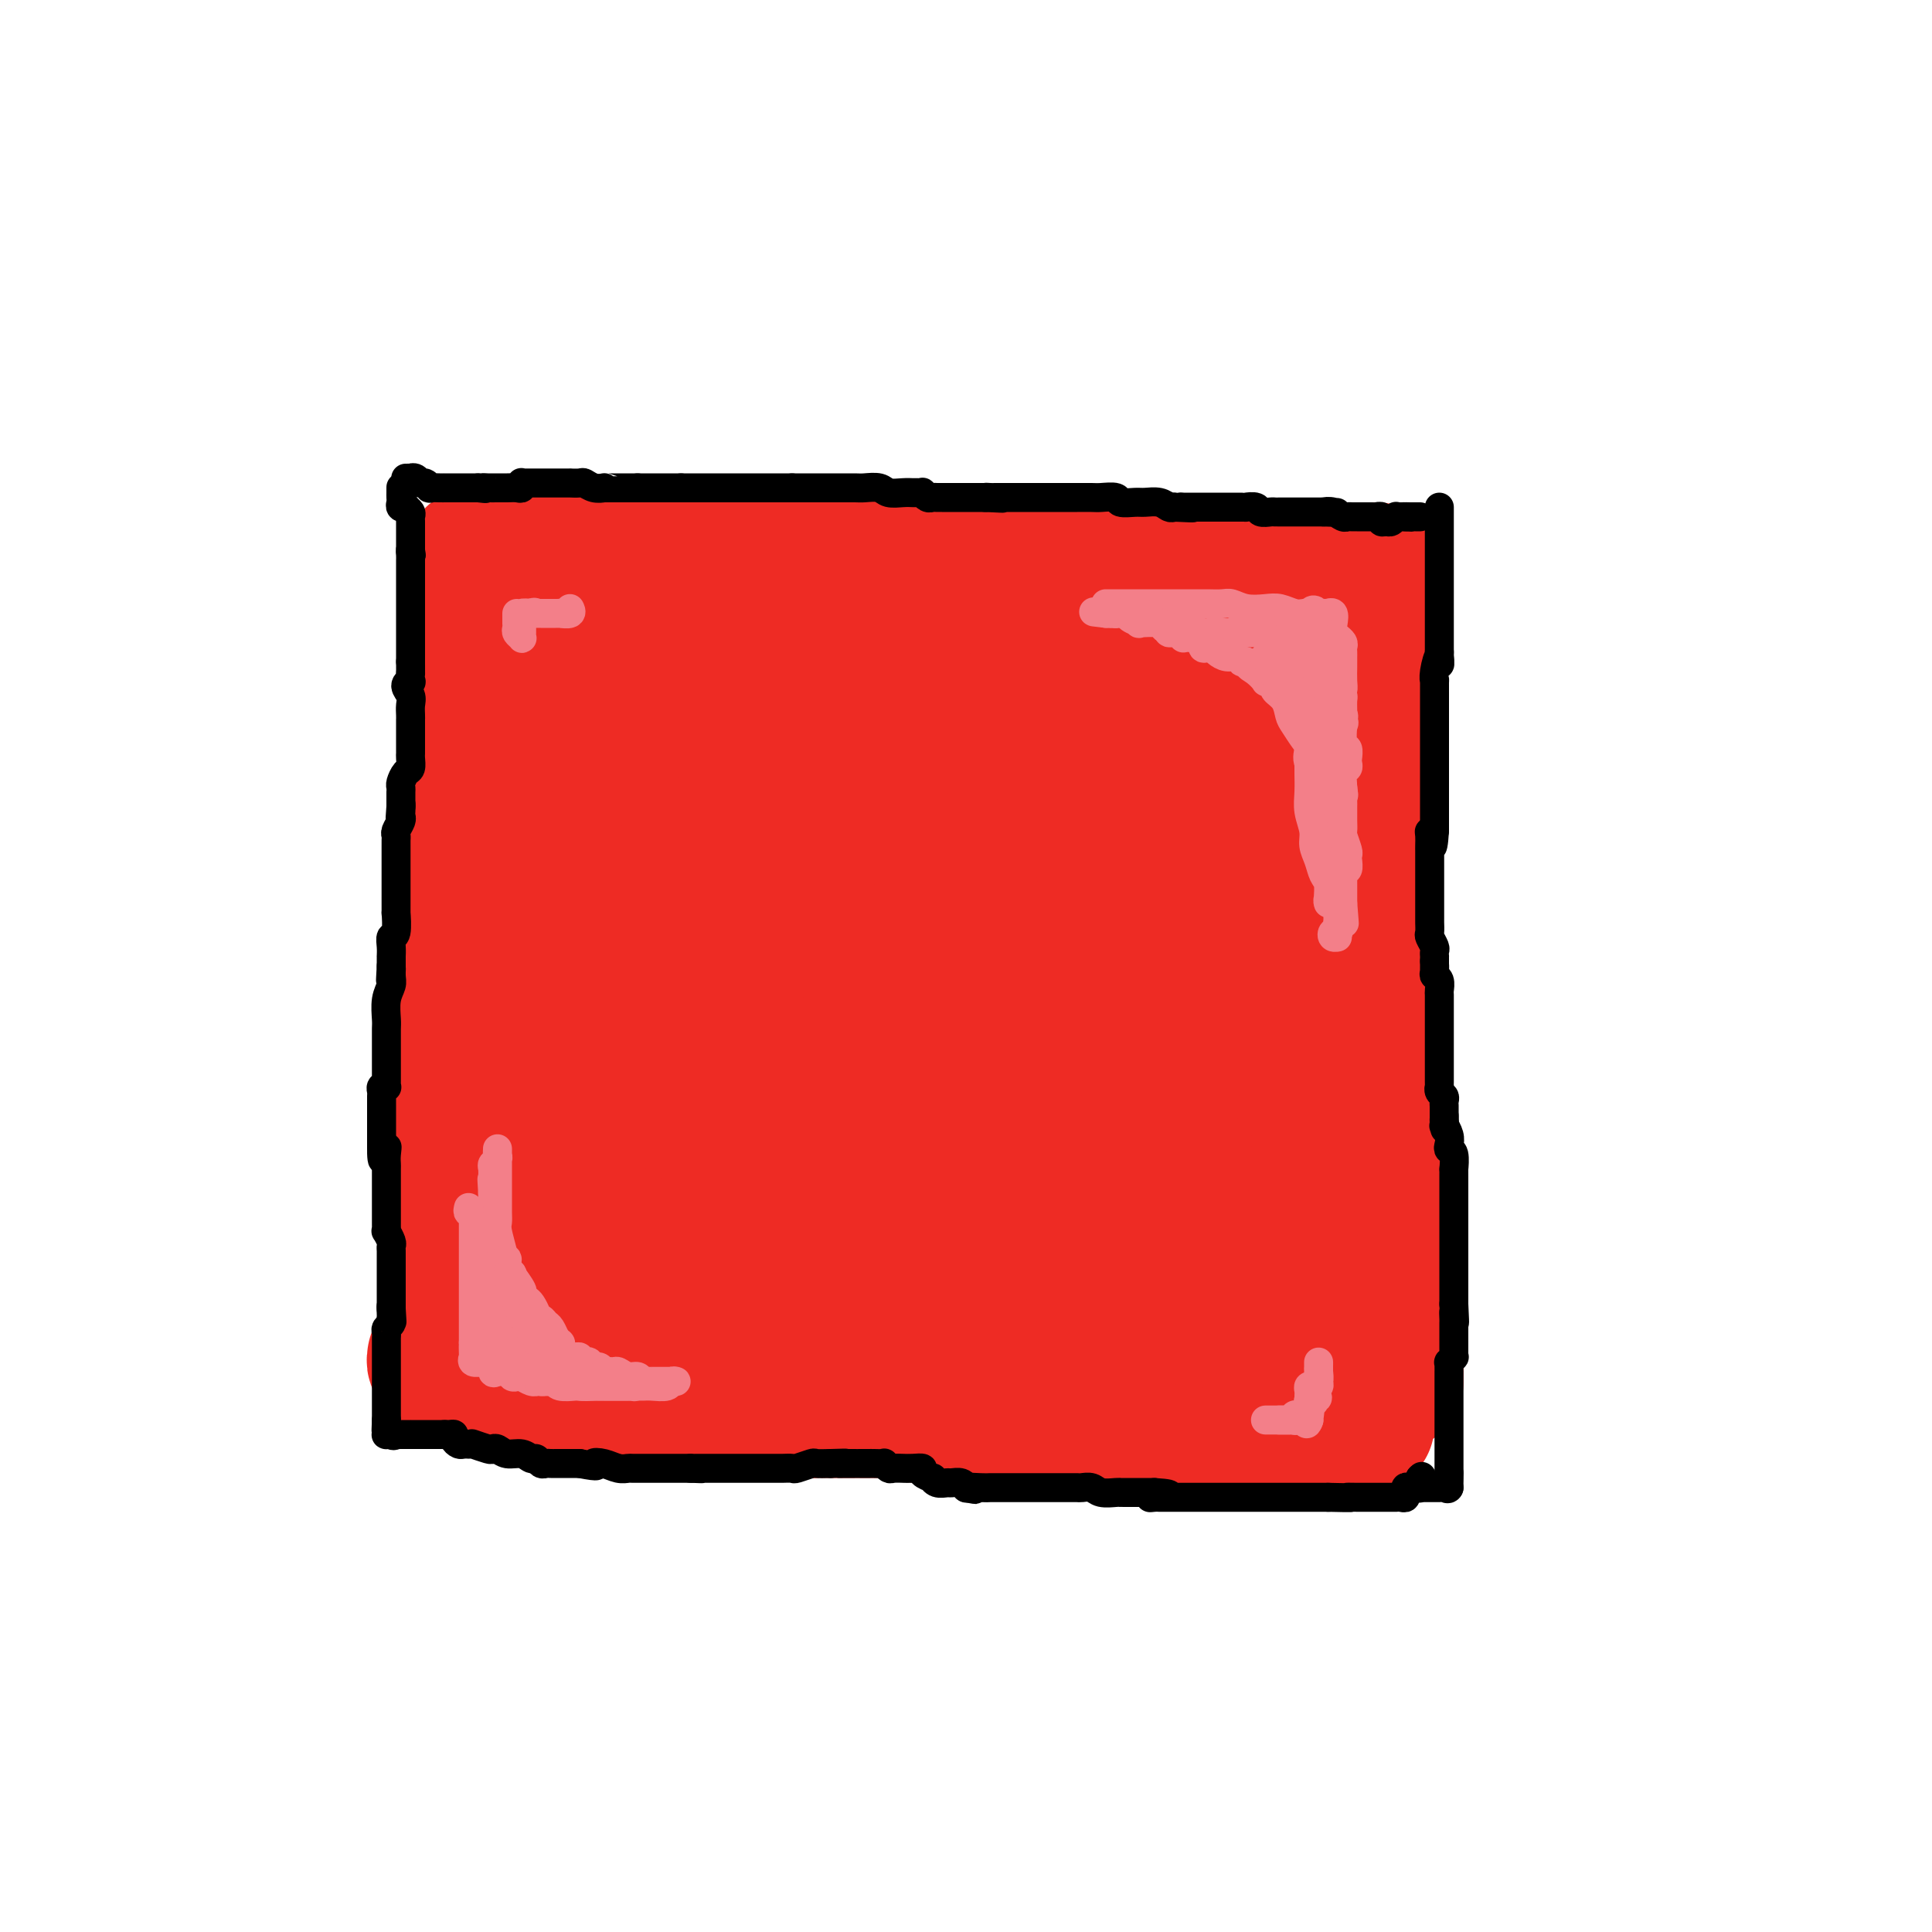 <svg viewBox='0 0 400 400' version='1.1' xmlns='http://www.w3.org/2000/svg' xmlns:xlink='http://www.w3.org/1999/xlink'><g fill='none' stroke='rgb(238,43,36)' stroke-width='28' stroke-linecap='round' stroke-linejoin='round'><path d='M102,113c-0.104,0.000 -0.209,0.000 0,0c0.209,-0.000 0.730,-0.001 1,0c0.270,0.001 0.288,0.004 1,0c0.712,-0.004 2.120,-0.015 3,0c0.880,0.015 1.234,0.057 2,0c0.766,-0.057 1.944,-0.211 4,0c2.056,0.211 4.988,0.789 7,1c2.012,0.211 3.103,0.057 5,0c1.897,-0.057 4.601,-0.015 7,0c2.399,0.015 4.493,0.003 7,0c2.507,-0.003 5.426,0.003 8,0c2.574,-0.003 4.802,-0.016 7,0c2.198,0.016 4.365,0.061 7,0c2.635,-0.061 5.736,-0.226 8,0c2.264,0.226 3.690,0.844 5,1c1.310,0.156 2.503,-0.151 4,0c1.497,0.151 3.299,0.758 5,1c1.701,0.242 3.301,0.117 5,0c1.699,-0.117 3.497,-0.228 5,0c1.503,0.228 2.712,0.793 4,1c1.288,0.207 2.654,0.056 4,0c1.346,-0.056 2.670,-0.016 4,0c1.330,0.016 2.665,0.008 4,0'/><path d='M209,117c16.770,0.619 5.197,0.166 2,0c-3.197,-0.166 1.984,-0.044 5,0c3.016,0.044 3.869,0.011 5,0c1.131,-0.011 2.541,0.001 4,0c1.459,-0.001 2.967,-0.014 5,0c2.033,0.014 4.593,0.056 6,0c1.407,-0.056 1.663,-0.211 3,0c1.337,0.211 3.755,0.789 6,1c2.245,0.211 4.318,0.057 6,0c1.682,-0.057 2.975,-0.015 4,0c1.025,0.015 1.783,0.004 3,0c1.217,-0.004 2.892,-0.001 4,0c1.108,0.001 1.650,0.000 2,0c0.350,-0.000 0.510,-0.000 1,0c0.490,0.000 1.310,0.000 2,0c0.690,-0.000 1.248,-0.000 2,0c0.752,0.000 1.696,0.000 2,0c0.304,-0.000 -0.032,-0.000 0,0c0.032,0.000 0.431,0.000 1,0c0.569,-0.000 1.307,-0.000 2,0c0.693,0.000 1.341,0.000 2,0c0.659,-0.000 1.329,-0.000 2,0c0.671,0.000 1.343,0.000 2,0c0.657,-0.000 1.300,-0.000 2,0c0.700,0.000 1.456,0.000 2,0c0.544,-0.000 0.877,-0.000 1,0c0.123,0.000 0.035,0.000 0,0c-0.035,-0.000 -0.018,-0.000 0,0'/><path d='M98,115c0.000,0.331 0.000,0.661 0,1c-0.000,0.339 -0.000,0.686 0,1c0.000,0.314 0.000,0.595 0,1c-0.000,0.405 -0.001,0.935 0,1c0.001,0.065 0.004,-0.334 0,0c-0.004,0.334 -0.015,1.403 0,2c0.015,0.597 0.057,0.723 0,1c-0.057,0.277 -0.211,0.707 0,1c0.211,0.293 0.789,0.450 1,1c0.211,0.550 0.057,1.494 0,2c-0.057,0.506 -0.015,0.573 0,1c0.015,0.427 0.004,1.214 0,2c-0.004,0.786 -0.001,1.572 0,2c0.001,0.428 0.000,0.500 0,1c-0.000,0.500 -0.000,1.429 0,2c0.000,0.571 0.000,0.786 0,1'/><path d='M99,135c0.381,3.273 0.834,1.455 1,1c0.166,-0.455 0.044,0.453 0,1c-0.044,0.547 -0.012,0.731 0,1c0.012,0.269 0.003,0.621 0,1c-0.003,0.379 -0.001,0.784 0,1c0.001,0.216 0.000,0.243 0,1c-0.000,0.757 0.000,2.244 0,3c-0.000,0.756 -0.000,0.781 0,1c0.000,0.219 0.001,0.632 0,1c-0.001,0.368 -0.004,0.692 0,1c0.004,0.308 0.016,0.601 0,1c-0.016,0.399 -0.061,0.904 0,1c0.061,0.096 0.226,-0.217 0,0c-0.226,0.217 -0.845,0.964 -1,2c-0.155,1.036 0.155,2.360 0,3c-0.155,0.640 -0.773,0.594 -1,1c-0.227,0.406 -0.061,1.264 0,2c0.061,0.736 0.016,1.351 0,2c-0.016,0.649 -0.005,1.334 0,2c0.005,0.666 0.002,1.314 0,2c-0.002,0.686 -0.004,1.409 0,2c0.004,0.591 0.015,1.050 0,2c-0.015,0.950 -0.057,2.389 0,3c0.057,0.611 0.211,0.392 0,1c-0.211,0.608 -0.789,2.043 -1,3c-0.211,0.957 -0.056,1.436 0,2c0.056,0.564 0.012,1.215 0,2c-0.012,0.785 0.007,1.705 0,2c-0.007,0.295 -0.040,-0.036 0,0c0.040,0.036 0.154,0.439 0,1c-0.154,0.561 -0.577,1.281 -1,2'/><path d='M96,183c-0.464,7.323 -0.123,1.632 0,0c0.123,-1.632 0.029,0.795 0,2c-0.029,1.205 0.006,1.190 0,1c-0.006,-0.190 -0.054,-0.553 0,0c0.054,0.553 0.211,2.022 0,3c-0.211,0.978 -0.789,1.464 -1,2c-0.211,0.536 -0.057,1.121 0,2c0.057,0.879 0.015,2.050 0,3c-0.015,0.950 -0.004,1.677 0,2c0.004,0.323 0.001,0.242 0,1c-0.001,0.758 -0.000,2.357 0,3c0.000,0.643 0.000,0.331 0,1c-0.000,0.669 -0.001,2.320 0,3c0.001,0.680 0.004,0.390 0,1c-0.004,0.610 -0.014,2.122 0,3c0.014,0.878 0.053,1.124 0,2c-0.053,0.876 -0.196,2.384 0,3c0.196,0.616 0.732,0.341 1,1c0.268,0.659 0.268,2.250 0,3c-0.268,0.750 -0.804,0.657 -1,1c-0.196,0.343 -0.053,1.122 0,2c0.053,0.878 0.014,1.857 0,3c-0.014,1.143 -0.004,2.452 0,3c0.004,0.548 0.001,0.335 0,1c-0.001,0.665 -0.000,2.208 0,3c0.000,0.792 0.000,0.835 0,1c-0.000,0.165 -0.000,0.453 0,1c0.000,0.547 0.000,1.353 0,2c-0.000,0.647 -0.000,1.136 0,2c0.000,0.864 0.000,2.104 0,3c-0.000,0.896 -0.000,1.448 0,2'/><path d='M95,243c-0.155,9.677 -0.041,3.870 0,2c0.041,-1.870 0.011,0.197 0,2c-0.011,1.803 -0.002,3.341 0,4c0.002,0.659 -0.003,0.437 0,1c0.003,0.563 0.015,1.909 0,3c-0.015,1.091 -0.057,1.926 0,3c0.057,1.074 0.211,2.385 0,3c-0.211,0.615 -0.789,0.533 -1,1c-0.211,0.467 -0.057,1.484 0,2c0.057,0.516 0.015,0.533 0,1c-0.015,0.467 -0.004,1.386 0,2c0.004,0.614 0.001,0.924 0,1c-0.001,0.076 -0.000,-0.081 0,0c0.000,0.081 0.000,0.401 0,1c-0.000,0.599 -0.000,1.478 0,2c0.000,0.522 0.000,0.686 0,1c-0.000,0.314 -0.000,0.777 0,1c0.000,0.223 0.000,0.205 0,1c-0.000,0.795 -0.000,2.402 0,3c0.000,0.598 0.000,0.188 0,0c-0.000,-0.188 -0.000,-0.153 0,0c0.000,0.153 0.000,0.426 0,1c-0.000,0.574 -0.000,1.450 0,2c0.000,0.550 0.000,0.775 0,1'/><path d='M94,281c-0.156,5.911 -0.044,1.689 0,0c0.044,-1.689 0.022,-0.844 0,0'/><path d='M94,281c0.437,0.000 0.874,0.000 1,0c0.126,-0.000 -0.058,-0.000 0,0c0.058,0.000 0.357,0.000 1,0c0.643,-0.000 1.628,-0.000 2,0c0.372,0.000 0.130,0.001 0,0c-0.130,-0.001 -0.149,-0.004 0,0c0.149,0.004 0.464,0.016 1,0c0.536,-0.016 1.291,-0.061 2,0c0.709,0.061 1.371,0.227 2,0c0.629,-0.227 1.223,-0.846 2,-1c0.777,-0.154 1.735,0.159 2,0c0.265,-0.159 -0.163,-0.789 0,-1c0.163,-0.211 0.916,-0.004 1,0c0.084,0.004 -0.500,-0.196 0,0c0.500,0.196 2.084,0.788 3,1c0.916,0.212 1.165,0.043 2,0c0.835,-0.043 2.255,0.040 3,0c0.745,-0.040 0.816,-0.203 1,0c0.184,0.203 0.481,0.772 1,1c0.519,0.228 1.259,0.114 2,0'/><path d='M120,281c4.250,0.226 1.875,0.792 1,1c-0.875,0.208 -0.250,0.060 0,0c0.250,-0.060 0.125,-0.030 0,0'/><path d='M90,281c-0.006,0.033 -0.012,0.065 0,0c0.012,-0.065 0.041,-0.229 0,0c-0.041,0.229 -0.152,0.850 0,1c0.152,0.150 0.567,-0.170 1,0c0.433,0.170 0.886,0.830 1,1c0.114,0.170 -0.109,-0.151 0,0c0.109,0.151 0.551,0.772 1,1c0.449,0.228 0.907,0.061 1,0c0.093,-0.061 -0.178,-0.016 0,0c0.178,0.016 0.803,0.004 1,0c0.197,-0.004 -0.036,0.002 0,0c0.036,-0.002 0.342,-0.011 1,0c0.658,0.011 1.668,0.041 2,0c0.332,-0.041 -0.012,-0.155 0,0c0.012,0.155 0.382,0.577 1,1c0.618,0.423 1.485,0.845 2,1c0.515,0.155 0.677,0.042 1,0c0.323,-0.042 0.807,-0.012 1,0c0.193,0.012 0.096,0.007 0,0c-0.096,-0.007 -0.191,-0.016 0,0c0.191,0.016 0.669,0.056 1,0c0.331,-0.056 0.515,-0.207 1,0c0.485,0.207 1.271,0.774 2,1c0.729,0.226 1.402,0.112 2,0c0.598,-0.112 1.123,-0.223 2,0c0.877,0.223 2.108,0.778 3,1c0.892,0.222 1.446,0.111 2,0'/><path d='M116,288c4.185,1.309 1.646,1.083 1,1c-0.646,-0.083 0.599,-0.022 1,0c0.401,0.022 -0.042,0.006 0,0c0.042,-0.006 0.570,-0.002 1,0c0.430,0.002 0.761,0.001 1,0c0.239,-0.001 0.384,-0.001 1,0c0.616,0.001 1.702,0.004 3,0c1.298,-0.004 2.809,-0.015 4,0c1.191,0.015 2.064,0.057 3,0c0.936,-0.057 1.937,-0.211 3,0c1.063,0.211 2.189,0.788 4,1c1.811,0.212 4.307,0.060 6,0c1.693,-0.060 2.584,-0.026 4,0c1.416,0.026 3.357,0.046 5,0c1.643,-0.046 2.990,-0.156 4,0c1.010,0.156 1.685,0.578 3,1c1.315,0.422 3.269,0.845 5,1c1.731,0.155 3.237,0.041 4,0c0.763,-0.041 0.782,-0.011 1,0c0.218,0.011 0.633,0.003 1,0c0.367,-0.003 0.684,-0.001 1,0c0.316,0.001 0.631,0.000 1,0c0.369,-0.000 0.793,-0.000 1,0c0.207,0.000 0.197,0.000 0,0c-0.197,-0.000 -0.580,-0.000 0,0c0.580,0.000 2.125,0.000 3,0c0.875,-0.000 1.082,-0.000 2,0c0.918,0.000 2.548,0.000 4,0c1.452,-0.000 2.726,-0.000 4,0'/><path d='M187,292c11.460,0.862 4.611,1.015 3,1c-1.611,-0.015 2.015,-0.200 4,0c1.985,0.200 2.331,0.786 3,1c0.669,0.214 1.663,0.057 3,0c1.337,-0.057 3.016,-0.015 4,0c0.984,0.015 1.274,0.004 2,0c0.726,-0.004 1.888,-0.002 3,0c1.112,0.002 2.176,0.004 3,0c0.824,-0.004 1.410,-0.015 2,0c0.590,0.015 1.186,0.057 2,0c0.814,-0.057 1.846,-0.211 3,0c1.154,0.211 2.432,0.789 3,1c0.568,0.211 0.428,0.057 1,0c0.572,-0.057 1.857,-0.015 3,0c1.143,0.015 2.143,0.004 3,0c0.857,-0.004 1.572,-0.001 2,0c0.428,0.001 0.571,0.000 1,0c0.429,-0.000 1.146,-0.000 2,0c0.854,0.000 1.847,0.000 2,0c0.153,-0.000 -0.532,-0.000 0,0c0.532,0.000 2.282,0.000 3,0c0.718,-0.000 0.403,-0.000 1,0c0.597,0.000 2.104,0.000 3,0c0.896,-0.000 1.179,-0.000 2,0c0.821,0.000 2.180,0.000 3,0c0.820,-0.000 1.101,-0.000 2,0c0.899,0.000 2.415,0.000 3,0c0.585,-0.000 0.239,-0.000 1,0c0.761,0.000 2.628,0.000 4,0c1.372,-0.000 2.249,-0.000 3,0c0.751,0.000 1.375,0.000 2,0'/><path d='M263,295c12.134,0.464 4.470,0.124 2,0c-2.470,-0.124 0.255,-0.033 2,0c1.745,0.033 2.509,0.009 3,0c0.491,-0.009 0.710,-0.002 1,0c0.290,0.002 0.651,0.001 1,0c0.349,-0.001 0.685,-0.000 1,0c0.315,0.000 0.609,0.000 1,0c0.391,-0.000 0.881,-0.000 1,0c0.119,0.000 -0.132,0.000 0,0c0.132,-0.000 0.648,-0.000 1,0c0.352,0.000 0.542,0.000 1,0c0.458,-0.000 1.184,-0.000 2,0c0.816,0.000 1.721,0.000 2,0c0.279,-0.000 -0.070,-0.000 0,0c0.070,0.000 0.557,0.000 1,0c0.443,-0.000 0.841,-0.000 1,0c0.159,0.000 0.080,0.000 0,0'/><path d='M284,121c-0.393,0.039 -0.786,0.078 -1,0c-0.214,-0.078 -0.250,-0.273 0,0c0.250,0.273 0.785,1.015 1,2c0.215,0.985 0.110,2.214 0,3c-0.110,0.786 -0.226,1.129 0,2c0.226,0.871 0.793,2.271 1,3c0.207,0.729 0.056,0.787 0,1c-0.056,0.213 -0.015,0.582 0,1c0.015,0.418 0.004,0.887 0,1c-0.004,0.113 -0.001,-0.129 0,0c0.001,0.129 0.000,0.630 0,1c-0.000,0.370 -0.000,0.610 0,1c0.000,0.390 0.000,0.932 0,1c-0.000,0.068 -0.000,-0.336 0,0c0.000,0.336 0.000,1.413 0,2c-0.000,0.587 -0.000,0.685 0,1c0.000,0.315 0.000,0.847 0,1c-0.000,0.153 -0.000,-0.074 0,0c0.000,0.074 0.000,0.450 0,1c-0.000,0.550 -0.000,1.275 0,2'/><path d='M285,144c-0.072,3.466 -0.752,0.630 -1,0c-0.248,-0.630 -0.066,0.947 0,2c0.066,1.053 0.014,1.582 0,2c-0.014,0.418 0.010,0.725 0,1c-0.010,0.275 -0.055,0.517 0,1c0.055,0.483 0.211,1.207 0,2c-0.211,0.793 -0.788,1.655 -1,2c-0.212,0.345 -0.060,0.173 0,0c0.060,-0.173 0.029,-0.347 0,0c-0.029,0.347 -0.057,1.214 0,2c0.057,0.786 0.197,1.492 0,2c-0.197,0.508 -0.732,0.817 -1,1c-0.268,0.183 -0.268,0.239 0,1c0.268,0.761 0.804,2.225 1,3c0.196,0.775 0.054,0.859 0,1c-0.054,0.141 -0.018,0.338 0,1c0.018,0.662 0.019,1.790 0,2c-0.019,0.210 -0.058,-0.497 0,0c0.058,0.497 0.212,2.198 0,3c-0.212,0.802 -0.789,0.705 -1,1c-0.211,0.295 -0.057,0.983 0,2c0.057,1.017 0.015,2.363 0,3c-0.015,0.637 -0.004,0.566 0,1c0.004,0.434 0.001,1.373 0,2c-0.001,0.627 -0.000,0.941 0,1c0.000,0.059 0.000,-0.139 0,0c-0.000,0.139 -0.000,0.615 0,1c0.000,0.385 0.000,0.681 0,1c-0.000,0.319 -0.000,0.663 0,1c0.000,0.337 0.000,0.669 0,1'/><path d='M282,184c-0.464,6.361 -0.124,2.264 0,1c0.124,-1.264 0.032,0.306 0,1c-0.032,0.694 -0.005,0.511 0,1c0.005,0.489 -0.013,1.651 0,2c0.013,0.349 0.056,-0.114 0,0c-0.056,0.114 -0.211,0.805 0,1c0.211,0.195 0.788,-0.107 1,0c0.212,0.107 0.061,0.624 0,1c-0.061,0.376 -0.030,0.610 0,1c0.030,0.390 0.061,0.936 0,1c-0.061,0.064 -0.212,-0.353 0,0c0.212,0.353 0.789,1.478 1,2c0.211,0.522 0.057,0.443 0,1c-0.057,0.557 -0.016,1.752 0,2c0.016,0.248 0.008,-0.450 0,0c-0.008,0.450 -0.016,2.050 0,3c0.016,0.950 0.057,1.252 0,2c-0.057,0.748 -0.211,1.943 0,3c0.211,1.057 0.789,1.977 1,3c0.211,1.023 0.057,2.148 0,3c-0.057,0.852 -0.015,1.432 0,2c0.015,0.568 0.004,1.125 0,2c-0.004,0.875 -0.001,2.067 0,3c0.001,0.933 0.000,1.608 0,2c-0.000,0.392 -0.000,0.500 0,1c0.000,0.500 0.000,1.391 0,2c-0.000,0.609 -0.000,0.936 0,1c0.000,0.064 0.000,-0.137 0,0c-0.000,0.137 -0.000,0.610 0,1c0.000,0.390 0.000,0.695 0,1'/><path d='M285,227c0.464,6.816 0.124,2.355 0,1c-0.124,-1.355 -0.033,0.396 0,1c0.033,0.604 0.009,0.063 0,0c-0.009,-0.063 -0.003,0.353 0,1c0.003,0.647 0.004,1.523 0,2c-0.004,0.477 -0.011,0.553 0,1c0.011,0.447 0.041,1.264 0,2c-0.041,0.736 -0.155,1.391 0,2c0.155,0.609 0.577,1.172 1,2c0.423,0.828 0.846,1.920 1,3c0.154,1.080 0.040,2.149 0,3c-0.040,0.851 -0.007,1.485 0,2c0.007,0.515 -0.012,0.912 0,1c0.012,0.088 0.056,-0.134 0,0c-0.056,0.134 -0.212,0.625 0,1c0.212,0.375 0.793,0.634 1,1c0.207,0.366 0.041,0.839 0,1c-0.041,0.161 0.041,0.010 0,0c-0.041,-0.010 -0.207,0.123 0,1c0.207,0.877 0.788,2.500 1,3c0.212,0.500 0.057,-0.122 0,0c-0.057,0.122 -0.015,0.989 0,2c0.015,1.011 0.004,2.168 0,3c-0.004,0.832 -0.001,1.341 0,2c0.001,0.659 0.000,1.468 0,2c-0.000,0.532 -0.000,0.786 0,1c0.000,0.214 0.000,0.389 0,1c-0.000,0.611 -0.000,1.659 0,2c0.000,0.341 0.000,-0.023 0,0c-0.000,0.023 -0.000,0.435 0,1c0.000,0.565 0.000,1.282 0,2'/><path d='M289,271c0.619,6.960 0.166,2.362 0,1c-0.166,-1.362 -0.044,0.514 0,2c0.044,1.486 0.012,2.583 0,3c-0.012,0.417 -0.003,0.153 0,0c0.003,-0.153 0.001,-0.195 0,0c-0.001,0.195 -0.000,0.626 0,1c0.000,0.374 0.000,0.692 0,1c-0.000,0.308 -0.000,0.608 0,1c0.000,0.392 0.000,0.877 0,1c-0.000,0.123 -0.000,-0.117 0,0c0.000,0.117 0.000,0.592 0,1c-0.000,0.408 -0.000,0.750 0,1c0.000,0.250 0.000,0.407 0,1c-0.000,0.593 -0.000,1.621 0,2c0.000,0.379 0.000,0.108 0,0c-0.000,-0.108 -0.000,-0.054 0,0'/></g>
<g fill='none' stroke='rgb(0,0,0)' stroke-width='6' stroke-linecap='round' stroke-linejoin='round'><path d='M83,101c-0.001,-0.089 -0.001,-0.178 0,0c0.001,0.178 0.004,0.622 0,1c-0.004,0.378 -0.016,0.689 0,1c0.016,0.311 0.061,0.622 0,1c-0.061,0.378 -0.226,0.822 0,1c0.226,0.178 0.845,0.090 1,0c0.155,-0.090 -0.155,-0.181 0,0c0.155,0.181 0.774,0.635 1,1c0.226,0.365 0.061,0.640 0,1c-0.061,0.360 -0.016,0.804 0,1c0.016,0.196 0.004,0.143 0,0c-0.004,-0.143 -0.001,-0.376 0,0c0.001,0.376 0.000,1.362 0,2c-0.000,0.638 -0.000,0.927 0,1c0.000,0.073 0.000,-0.072 0,0c-0.000,0.072 -0.000,0.359 0,1c0.000,0.641 0.000,1.634 0,2c-0.000,0.366 -0.000,0.105 0,0c0.000,-0.105 0.000,-0.052 0,0'/><path d='M85,114c0.309,1.963 0.083,0.371 0,0c-0.083,-0.371 -0.022,0.479 0,1c0.022,0.521 0.006,0.713 0,1c-0.006,0.287 -0.002,0.669 0,1c0.002,0.331 0.000,0.612 0,1c-0.000,0.388 -0.000,0.882 0,1c0.000,0.118 0.000,-0.141 0,0c-0.000,0.141 -0.000,0.683 0,1c0.000,0.317 0.000,0.410 0,1c-0.000,0.590 -0.000,1.676 0,2c0.000,0.324 0.000,-0.116 0,0c-0.000,0.116 -0.000,0.788 0,1c0.000,0.212 0.000,-0.035 0,0c-0.000,0.035 -0.000,0.352 0,1c0.000,0.648 0.000,1.627 0,2c-0.000,0.373 -0.000,0.141 0,0c0.000,-0.141 0.000,-0.192 0,0c-0.000,0.192 -0.000,0.625 0,1c0.000,0.375 0.000,0.691 0,1c-0.000,0.309 -0.000,0.610 0,1c0.000,0.390 0.000,0.869 0,1c-0.000,0.131 -0.000,-0.085 0,0c0.000,0.085 0.000,0.471 0,1c-0.000,0.529 -0.000,1.200 0,2c0.000,0.800 0.000,1.730 0,2c0.000,0.270 -0.000,-0.120 0,0c0.000,0.120 0.000,0.748 0,1c-0.000,0.252 0.000,0.126 0,0'/><path d='M85,137c0.006,3.887 0.019,2.105 0,2c-0.019,-0.105 -0.072,1.466 0,2c0.072,0.534 0.268,0.030 0,0c-0.268,-0.030 -1.000,0.413 -1,1c0.000,0.587 0.732,1.319 1,2c0.268,0.681 0.072,1.311 0,2c-0.072,0.689 -0.019,1.438 0,2c0.019,0.562 0.005,0.938 0,1c-0.005,0.062 -0.001,-0.191 0,0c0.001,0.191 0.000,0.824 0,1c-0.000,0.176 -0.000,-0.107 0,0c0.000,0.107 0.000,0.602 0,1c-0.000,0.398 -0.000,0.698 0,1c0.000,0.302 0.000,0.606 0,1c-0.000,0.394 -0.000,0.878 0,1c0.000,0.122 0.001,-0.118 0,0c-0.001,0.118 -0.003,0.594 0,1c0.003,0.406 0.011,0.742 0,1c-0.011,0.258 -0.041,0.436 0,1c0.041,0.564 0.155,1.512 0,2c-0.155,0.488 -0.577,0.516 -1,1c-0.423,0.484 -0.845,1.425 -1,2c-0.155,0.575 -0.041,0.783 0,1c0.041,0.217 0.011,0.443 0,1c-0.011,0.557 -0.003,1.445 0,2c0.003,0.555 0.002,0.778 0,1'/><path d='M83,167c-0.311,4.594 -0.087,1.080 0,0c0.087,-1.080 0.037,0.274 0,1c-0.037,0.726 -0.063,0.824 0,1c0.063,0.176 0.213,0.431 0,1c-0.213,0.569 -0.789,1.451 -1,2c-0.211,0.549 -0.057,0.763 0,1c0.057,0.237 0.015,0.497 0,1c-0.015,0.503 -0.004,1.248 0,2c0.004,0.752 0.001,1.511 0,2c-0.001,0.489 -0.000,0.708 0,1c0.000,0.292 0.000,0.656 0,1c-0.000,0.344 -0.000,0.669 0,1c0.000,0.331 0.000,0.668 0,1c-0.000,0.332 -0.000,0.660 0,1c0.000,0.340 0.000,0.692 0,1c-0.000,0.308 -0.000,0.572 0,1c0.000,0.428 0.001,1.019 0,1c-0.001,-0.019 -0.004,-0.648 0,0c0.004,0.648 0.015,2.571 0,3c-0.015,0.429 -0.057,-0.638 0,0c0.057,0.638 0.211,2.979 0,4c-0.211,1.021 -0.789,0.722 -1,1c-0.211,0.278 -0.057,1.131 0,2c0.057,0.869 0.015,1.752 0,2c-0.015,0.248 -0.004,-0.140 0,0c0.004,0.140 0.001,0.807 0,1c-0.001,0.193 -0.000,-0.088 0,0c0.000,0.088 0.000,0.544 0,1'/><path d='M81,200c-0.305,5.295 -0.068,2.031 0,1c0.068,-1.031 -0.034,0.170 0,1c0.034,0.830 0.205,1.289 0,2c-0.205,0.711 -0.787,1.674 -1,3c-0.213,1.326 -0.057,3.016 0,4c0.057,0.984 0.015,1.261 0,2c-0.015,0.739 -0.004,1.939 0,3c0.004,1.061 0.002,1.983 0,3c-0.002,1.017 -0.004,2.128 0,3c0.004,0.872 0.015,1.505 0,2c-0.015,0.495 -0.057,0.852 0,1c0.057,0.148 0.211,0.086 0,0c-0.211,-0.086 -0.789,-0.197 -1,0c-0.211,0.197 -0.057,0.701 0,1c0.057,0.299 0.015,0.395 0,1c-0.015,0.605 -0.004,1.721 0,2c0.004,0.279 0.001,-0.280 0,0c-0.001,0.280 -0.000,1.398 0,2c0.000,0.602 0.000,0.687 0,1c-0.000,0.313 -0.000,0.852 0,1c0.000,0.148 0.000,-0.097 0,0c-0.000,0.097 -0.000,0.534 0,1c0.000,0.466 0.000,0.960 0,1c-0.000,0.040 -0.000,-0.374 0,0c0.000,0.374 0.000,1.535 0,2c-0.000,0.465 -0.000,0.232 0,0'/><path d='M79,237c-0.083,5.921 0.710,2.225 1,1c0.290,-1.225 0.078,0.023 0,1c-0.078,0.977 -0.021,1.683 0,2c0.021,0.317 0.006,0.247 0,1c-0.006,0.753 -0.001,2.331 0,3c0.001,0.669 0.000,0.431 0,1c-0.000,0.569 -0.000,1.945 0,3c0.000,1.055 -0.000,1.788 0,2c0.000,0.212 0.000,-0.097 0,0c-0.000,0.097 -0.001,0.598 0,1c0.001,0.402 0.004,0.703 0,1c-0.004,0.297 -0.015,0.590 0,1c0.015,0.410 0.057,0.935 0,1c-0.057,0.065 -0.211,-0.332 0,0c0.211,0.332 0.789,1.392 1,2c0.211,0.608 0.057,0.762 0,1c-0.057,0.238 -0.015,0.559 0,1c0.015,0.441 0.004,1.003 0,2c-0.004,0.997 -0.001,2.428 0,3c0.001,0.572 0.000,0.286 0,1c-0.000,0.714 -0.000,2.429 0,3c0.000,0.571 0.000,-0.002 0,0c-0.000,0.002 -0.000,0.577 0,1c0.000,0.423 0.000,0.692 0,1c-0.000,0.308 -0.000,0.654 0,1'/><path d='M81,271c0.310,5.216 0.084,1.257 0,0c-0.084,-1.257 -0.026,0.188 0,1c0.026,0.812 0.021,0.991 0,1c-0.021,0.009 -0.058,-0.152 0,0c0.058,0.152 0.212,0.618 0,1c-0.212,0.382 -0.789,0.680 -1,1c-0.211,0.320 -0.057,0.663 0,1c0.057,0.337 0.015,0.669 0,1c-0.015,0.331 -0.004,0.662 0,1c0.004,0.338 0.001,0.683 0,1c-0.001,0.317 -0.000,0.606 0,1c0.000,0.394 0.000,0.893 0,1c-0.000,0.107 -0.000,-0.179 0,0c0.000,0.179 0.000,0.821 0,1c-0.000,0.179 -0.000,-0.106 0,0c0.000,0.106 0.000,0.604 0,1c-0.000,0.396 -0.000,0.692 0,1c0.000,0.308 0.000,0.628 0,1c-0.000,0.372 -0.000,0.796 0,1c0.000,0.204 0.000,0.187 0,1c-0.000,0.813 -0.000,2.455 0,3c0.000,0.545 0.000,-0.009 0,0c-0.000,0.009 -0.000,0.580 0,1c0.000,0.420 0.000,0.690 0,1c-0.000,0.310 -0.000,0.660 0,1c0.000,0.340 0.000,0.670 0,1'/><path d='M80,294c-0.154,3.740 -0.038,1.591 0,1c0.038,-0.591 0.000,0.378 0,1c0.000,0.622 0.038,0.898 0,1c-0.038,0.102 -0.154,0.029 0,0c0.154,-0.029 0.577,-0.015 1,0'/><path d='M81,297c0.394,0.464 0.880,0.124 1,0c0.120,-0.124 -0.125,-0.033 0,0c0.125,0.033 0.621,0.009 1,0c0.379,-0.009 0.640,-0.002 1,0c0.360,0.002 0.817,0.001 1,0c0.183,-0.001 0.090,-0.000 0,0c-0.090,0.000 -0.178,0.000 0,0c0.178,-0.000 0.622,-0.000 1,0c0.378,0.000 0.689,0.000 1,0c0.311,-0.000 0.622,-0.000 1,0c0.378,0.000 0.822,0.000 1,0c0.178,-0.000 0.089,-0.000 0,0c-0.089,0.000 -0.179,0.000 0,0c0.179,-0.000 0.625,-0.000 1,0c0.375,0.000 0.679,0.000 1,0c0.321,-0.000 0.661,-0.000 1,0'/><path d='M92,297c1.658,-0.003 0.304,-0.011 0,0c-0.304,0.011 0.443,0.041 1,0c0.557,-0.041 0.924,-0.155 1,0c0.076,0.155 -0.138,0.577 0,1c0.138,0.423 0.629,0.845 1,1c0.371,0.155 0.622,0.042 1,0c0.378,-0.042 0.883,-0.012 1,0c0.117,0.012 -0.154,0.007 0,0c0.154,-0.007 0.734,-0.016 1,0c0.266,0.016 0.217,0.056 0,0c-0.217,-0.056 -0.603,-0.207 0,0c0.603,0.207 2.196,0.772 3,1c0.804,0.228 0.821,0.118 1,0c0.179,-0.118 0.520,-0.243 1,0c0.480,0.243 1.098,0.853 2,1c0.902,0.147 2.087,-0.171 3,0c0.913,0.171 1.554,0.830 2,1c0.446,0.170 0.698,-0.151 1,0c0.302,0.151 0.654,0.772 1,1c0.346,0.228 0.686,0.061 1,0c0.314,-0.061 0.601,-0.016 1,0c0.399,0.016 0.911,0.004 1,0c0.089,-0.004 -0.245,-0.001 0,0c0.245,0.001 1.070,0.000 2,0c0.930,-0.000 1.965,-0.000 3,0'/><path d='M120,303c4.930,0.944 3.255,0.306 3,0c-0.255,-0.306 0.910,-0.278 2,0c1.090,0.278 2.107,0.807 3,1c0.893,0.193 1.664,0.052 2,0c0.336,-0.052 0.237,-0.014 1,0c0.763,0.014 2.390,0.004 3,0c0.610,-0.004 0.205,-0.001 0,0c-0.205,0.001 -0.209,0.000 0,0c0.209,-0.000 0.631,-0.000 1,0c0.369,0.000 0.687,0.000 1,0c0.313,-0.000 0.623,-0.000 1,0c0.377,0.000 0.822,0.000 1,0c0.178,-0.000 0.090,-0.000 0,0c-0.090,0.000 -0.183,0.000 0,0c0.183,-0.000 0.640,-0.000 1,0c0.360,0.000 0.622,0.000 1,0c0.378,-0.000 0.872,-0.000 1,0c0.128,0.000 -0.110,0.000 0,0c0.110,-0.000 0.568,-0.000 1,0c0.432,0.000 0.838,0.000 1,0c0.162,-0.000 0.081,-0.000 0,0'/><path d='M143,304c3.833,0.155 1.915,0.041 1,0c-0.915,-0.041 -0.828,-0.011 0,0c0.828,0.011 2.397,0.003 3,0c0.603,-0.003 0.241,-0.001 0,0c-0.241,0.001 -0.360,0.000 0,0c0.360,-0.000 1.199,-0.000 2,0c0.801,0.000 1.563,0.000 2,0c0.437,-0.000 0.550,-0.000 1,0c0.450,0.000 1.239,-0.000 2,0c0.761,0.000 1.495,0.000 2,0c0.505,-0.000 0.780,-0.000 1,0c0.220,0.000 0.387,0.000 1,0c0.613,-0.000 1.674,-0.000 2,0c0.326,0.000 -0.084,0.001 0,0c0.084,-0.001 0.660,-0.004 1,0c0.340,0.004 0.443,0.015 1,0c0.557,-0.015 1.569,-0.057 2,0c0.431,0.057 0.280,0.211 1,0c0.720,-0.211 2.309,-0.788 3,-1c0.691,-0.212 0.483,-0.061 1,0c0.517,0.061 1.758,0.030 3,0'/><path d='M172,303c4.906,-0.155 2.672,-0.041 2,0c-0.672,0.041 0.220,0.011 1,0c0.780,-0.011 1.448,-0.003 2,0c0.552,0.003 0.987,0.001 1,0c0.013,-0.001 -0.395,0.000 0,0c0.395,-0.000 1.593,-0.001 2,0c0.407,0.001 0.021,0.004 0,0c-0.021,-0.004 0.322,-0.015 1,0c0.678,0.015 1.692,0.057 2,0c0.308,-0.057 -0.089,-0.211 0,0c0.089,0.211 0.663,0.789 1,1c0.337,0.211 0.435,0.057 1,0c0.565,-0.057 1.595,-0.016 2,0c0.405,0.016 0.183,0.007 0,0c-0.183,-0.007 -0.329,-0.012 0,0c0.329,0.012 1.131,0.041 2,0c0.869,-0.041 1.804,-0.151 2,0c0.196,0.151 -0.347,0.562 0,1c0.347,0.438 1.583,0.902 2,1c0.417,0.098 0.013,-0.171 0,0c-0.013,0.171 0.364,0.782 1,1c0.636,0.218 1.529,0.045 2,0c0.471,-0.045 0.518,0.040 1,0c0.482,-0.040 1.399,-0.203 2,0c0.601,0.203 0.886,0.772 1,1c0.114,0.228 0.057,0.114 0,0'/><path d='M200,308c4.175,0.774 0.614,0.207 0,0c-0.614,-0.207 1.720,-0.056 3,0c1.280,0.056 1.508,0.015 2,0c0.492,-0.015 1.249,-0.004 2,0c0.751,0.004 1.497,0.001 2,0c0.503,-0.001 0.765,-0.000 1,0c0.235,0.000 0.444,0.000 1,0c0.556,-0.000 1.458,-0.000 2,0c0.542,0.000 0.724,0.000 1,0c0.276,-0.000 0.648,0.000 1,0c0.352,-0.000 0.685,-0.000 1,0c0.315,0.000 0.612,0.000 1,0c0.388,-0.000 0.867,-0.000 1,0c0.133,0.000 -0.082,0.000 0,0c0.082,-0.000 0.459,-0.001 1,0c0.541,0.001 1.246,0.004 2,0c0.754,-0.004 1.557,-0.015 2,0c0.443,0.015 0.524,0.057 1,0c0.476,-0.057 1.345,-0.211 2,0c0.655,0.211 1.096,0.789 2,1c0.904,0.211 2.269,0.057 3,0c0.731,-0.057 0.826,-0.015 1,0c0.174,0.015 0.428,0.004 1,0c0.572,-0.004 1.463,-0.001 2,0c0.537,0.001 0.721,0.000 1,0c0.279,-0.000 0.652,-0.000 1,0c0.348,0.000 0.671,0.000 1,0c0.329,-0.000 0.665,-0.000 1,0'/><path d='M239,309c6.045,0.381 1.659,0.834 0,1c-1.659,0.166 -0.590,0.044 0,0c0.590,-0.044 0.700,-0.012 1,0c0.300,0.012 0.790,0.003 1,0c0.210,-0.003 0.142,-0.001 1,0c0.858,0.001 2.643,0.000 3,0c0.357,-0.000 -0.716,-0.000 0,0c0.716,0.000 3.219,0.000 4,0c0.781,-0.000 -0.160,-0.000 0,0c0.160,0.000 1.422,0.000 2,0c0.578,-0.000 0.472,-0.000 1,0c0.528,0.000 1.688,0.000 2,0c0.312,-0.000 -0.226,-0.000 0,0c0.226,0.000 1.216,0.000 2,0c0.784,-0.000 1.361,-0.000 2,0c0.639,0.000 1.341,0.000 2,0c0.659,-0.000 1.277,-0.000 2,0c0.723,0.000 1.552,0.000 2,0c0.448,-0.000 0.515,-0.000 1,0c0.485,0.000 1.386,0.000 2,0c0.614,-0.000 0.939,-0.000 1,0c0.061,0.000 -0.142,0.000 0,0c0.142,-0.000 0.628,-0.000 1,0c0.372,0.000 0.630,-0.000 1,0c0.370,0.000 0.852,-0.000 1,0c0.148,0.000 -0.037,-0.000 0,0c0.037,0.000 0.296,0.000 1,0c0.704,0.000 1.852,0.000 3,0'/><path d='M275,310c6.400,0.155 4.401,0.041 4,0c-0.401,-0.041 0.797,-0.011 2,0c1.203,0.011 2.412,0.003 3,0c0.588,-0.003 0.554,-0.001 1,0c0.446,0.001 1.373,0.000 2,0c0.627,-0.000 0.955,-0.000 1,0c0.045,0.000 -0.195,0.001 0,0c0.195,-0.001 0.823,-0.004 1,0c0.177,0.004 -0.096,0.016 0,0c0.096,-0.016 0.561,-0.061 1,0c0.439,0.061 0.851,0.226 1,0c0.149,-0.226 0.033,-0.844 0,-1c-0.033,-0.156 0.016,0.152 0,0c-0.016,-0.152 -0.095,-0.762 0,-1c0.095,-0.238 0.366,-0.105 1,0c0.634,0.105 1.632,0.182 2,0c0.368,-0.182 0.105,-0.623 0,-1c-0.105,-0.377 -0.053,-0.688 0,-1'/><path d='M294,306c0.622,-0.622 0.178,-0.178 0,0c-0.178,0.178 -0.089,0.089 0,0'/><path d='M298,105c0.000,0.218 0.000,0.436 0,1c0.000,0.564 0.000,1.475 0,2c0.000,0.525 0.000,0.666 0,1c0.000,0.334 0.000,0.863 0,1c0.000,0.137 0.000,-0.117 0,0c0.000,0.117 0.000,0.606 0,1c0.000,0.394 0.000,0.692 0,1c0.000,0.308 0.000,0.624 0,1c-0.000,0.376 0.000,0.811 0,1c0.000,0.189 0.000,0.131 0,0c0.000,-0.131 0.000,-0.334 0,0c0.000,0.334 0.000,1.207 0,2c-0.000,0.793 0.000,1.508 0,2c0.000,0.492 0.000,0.762 0,1c0.000,0.238 -0.000,0.444 0,1c0.000,0.556 -0.000,1.464 0,2c0.000,0.536 -0.000,0.702 0,1c0.000,0.298 -0.000,0.728 0,1c0.000,0.272 -0.000,0.388 0,1c0.000,0.612 -0.000,1.722 0,2c0.000,0.278 -0.000,-0.276 0,0c0.000,0.276 -0.000,1.383 0,2c0.000,0.617 -0.000,0.744 0,1c0.000,0.256 -0.000,0.642 0,1c0.000,0.358 -0.000,0.687 0,1c0.000,0.313 -0.000,0.610 0,1c0.000,0.390 -0.000,0.874 0,1c0.000,0.126 0.000,-0.107 0,0c0.000,0.107 0.000,0.553 0,1'/><path d='M298,135c0.061,4.721 0.212,1.524 0,1c-0.212,-0.524 -0.789,1.624 -1,3c-0.211,1.376 -0.057,1.979 0,2c0.057,0.021 0.015,-0.541 0,0c-0.015,0.541 -0.004,2.186 0,3c0.004,0.814 0.001,0.796 0,1c-0.001,0.204 -0.000,0.628 0,1c0.000,0.372 0.000,0.691 0,1c-0.000,0.309 -0.000,0.608 0,1c0.000,0.392 0.000,0.877 0,1c-0.000,0.123 -0.000,-0.117 0,0c0.000,0.117 0.000,0.591 0,1c-0.000,0.409 -0.000,0.752 0,1c0.000,0.248 0.000,0.399 0,1c-0.000,0.601 -0.000,1.652 0,2c0.000,0.348 0.000,-0.006 0,0c-0.000,0.006 -0.000,0.372 0,1c0.000,0.628 0.000,1.519 0,2c-0.000,0.481 -0.000,0.552 0,1c0.000,0.448 0.000,1.272 0,2c-0.000,0.728 -0.000,1.361 0,2c0.000,0.639 0.000,1.284 0,2c-0.000,0.716 -0.000,1.501 0,2c0.000,0.499 0.000,0.711 0,1c0.000,0.289 0.000,0.655 0,1c0.000,0.345 0.000,0.670 0,1c0.000,0.330 0.000,0.666 0,1c0.000,0.334 0.000,0.667 0,1c0.000,0.333 0.000,0.667 0,1'/><path d='M297,172c-0.381,5.978 -0.834,2.422 -1,1c-0.166,-1.422 -0.044,-0.710 0,0c0.044,0.710 0.012,1.418 0,2c-0.012,0.582 -0.003,1.039 0,1c0.003,-0.039 0.001,-0.573 0,0c-0.001,0.573 -0.000,2.252 0,3c0.000,0.748 0.000,0.563 0,1c-0.000,0.437 -0.000,1.494 0,2c0.000,0.506 0.000,0.460 0,1c-0.000,0.540 -0.000,1.664 0,2c0.000,0.336 -0.000,-0.118 0,0c0.000,0.118 0.000,0.806 0,1c-0.000,0.194 -0.000,-0.107 0,0c0.000,0.107 0.000,0.620 0,1c-0.000,0.380 -0.000,0.625 0,1c0.000,0.375 0.000,0.878 0,1c-0.000,0.122 -0.001,-0.137 0,0c0.001,0.137 0.004,0.670 0,1c-0.004,0.330 -0.015,0.455 0,1c0.015,0.545 0.057,1.509 0,2c-0.057,0.491 -0.211,0.509 0,1c0.211,0.491 0.789,1.456 1,2c0.211,0.544 0.057,0.668 0,1c-0.057,0.332 -0.015,0.873 0,1c0.015,0.127 0.004,-0.158 0,0c-0.004,0.158 -0.001,0.759 0,1c0.001,0.241 0.001,0.120 0,0'/><path d='M297,199c-0.004,4.357 -0.015,1.749 0,1c0.015,-0.749 0.057,0.362 0,1c-0.057,0.638 -0.211,0.805 0,1c0.211,0.195 0.789,0.418 1,1c0.211,0.582 0.057,1.522 0,2c-0.057,0.478 -0.015,0.494 0,1c0.015,0.506 0.004,1.501 0,2c-0.004,0.499 -0.001,0.501 0,1c0.001,0.499 0.000,1.495 0,2c-0.000,0.505 -0.000,0.520 0,1c0.000,0.480 0.000,1.425 0,2c-0.000,0.575 -0.000,0.780 0,1c0.000,0.220 0.000,0.454 0,1c-0.000,0.546 0.000,1.402 0,2c-0.000,0.598 -0.000,0.938 0,1c0.000,0.062 0.000,-0.152 0,0c-0.000,0.152 -0.000,0.672 0,1c0.000,0.328 0.000,0.465 0,1c-0.000,0.535 -0.001,1.467 0,2c0.001,0.533 0.004,0.668 0,1c-0.004,0.332 -0.015,0.862 0,1c0.015,0.138 0.057,-0.117 0,0c-0.057,0.117 -0.211,0.606 0,1c0.211,0.394 0.789,0.693 1,1c0.211,0.307 0.057,0.624 0,1c-0.057,0.376 -0.015,0.812 0,1c0.015,0.188 0.004,0.127 0,0c-0.004,-0.127 -0.001,-0.322 0,0c0.001,0.322 0.001,1.161 0,2'/><path d='M299,231c0.305,5.110 0.068,1.883 0,1c-0.068,-0.883 0.033,0.576 0,1c-0.033,0.424 -0.201,-0.187 0,0c0.201,0.187 0.772,1.172 1,2c0.228,0.828 0.114,1.498 0,2c-0.114,0.502 -0.227,0.835 0,1c0.227,0.165 0.793,0.162 1,1c0.207,0.838 0.056,2.518 0,3c-0.056,0.482 -0.015,-0.235 0,0c0.015,0.235 0.004,1.420 0,2c-0.004,0.580 -0.001,0.555 0,1c0.001,0.445 0.000,1.361 0,2c-0.000,0.639 -0.000,1.000 0,1c0.000,0.000 0.000,-0.360 0,0c-0.000,0.360 -0.000,1.441 0,2c0.000,0.559 0.000,0.598 0,1c-0.000,0.402 -0.000,1.168 0,2c0.000,0.832 0.000,1.729 0,2c-0.000,0.271 -0.000,-0.084 0,0c0.000,0.084 0.000,0.607 0,1c-0.000,0.393 -0.000,0.654 0,1c0.000,0.346 0.000,0.775 0,1c-0.000,0.225 -0.000,0.244 0,1c0.000,0.756 0.000,2.247 0,3c-0.000,0.753 -0.000,0.766 0,1c0.000,0.234 0.000,0.688 0,1c-0.000,0.312 -0.000,0.481 0,1c0.000,0.519 0.000,1.386 0,2c-0.000,0.614 -0.000,0.973 0,1c0.000,0.027 0.000,-0.278 0,0c0.000,0.278 0.000,1.139 0,2'/><path d='M301,270c0.309,6.429 0.083,3.000 0,2c-0.083,-1.000 -0.022,0.428 0,1c0.022,0.572 0.006,0.289 0,1c-0.006,0.711 -0.002,2.415 0,3c0.002,0.585 0.002,0.051 0,0c-0.002,-0.051 -0.004,0.383 0,1c0.004,0.617 0.015,1.419 0,2c-0.015,0.581 -0.057,0.943 0,1c0.057,0.057 0.211,-0.191 0,0c-0.211,0.191 -0.789,0.820 -1,1c-0.211,0.180 -0.057,-0.088 0,0c0.057,0.088 0.015,0.533 0,1c-0.015,0.467 -0.004,0.955 0,1c0.004,0.045 0.001,-0.355 0,0c-0.001,0.355 -0.000,1.463 0,2c0.000,0.537 0.000,0.501 0,1c-0.000,0.499 -0.000,1.533 0,2c0.000,0.467 0.000,0.366 0,1c-0.000,0.634 -0.000,2.001 0,3c0.000,0.999 0.000,1.629 0,2c-0.000,0.371 -0.000,0.483 0,1c0.000,0.517 0.000,1.438 0,2c-0.000,0.562 -0.000,0.764 0,1c0.000,0.236 0.000,0.507 0,1c-0.000,0.493 -0.000,1.207 0,2c0.000,0.793 0.000,1.666 0,2c-0.000,0.334 -0.000,0.128 0,0c0.000,-0.128 0.000,-0.180 0,0c-0.000,0.180 -0.000,0.590 0,1'/><path d='M300,305c-0.155,5.577 -0.041,2.021 0,1c0.041,-1.021 0.011,0.494 0,1c-0.011,0.506 -0.003,0.002 0,0c0.003,-0.002 0.002,0.499 0,1'/><path d='M300,308c-0.166,0.464 -0.583,0.124 -1,0c-0.417,-0.124 -0.836,-0.033 -1,0c-0.164,0.033 -0.072,0.009 0,0c0.072,-0.009 0.124,-0.001 0,0c-0.124,0.001 -0.426,-0.003 -1,0c-0.574,0.003 -1.422,0.015 -2,0c-0.578,-0.015 -0.887,-0.055 -1,0c-0.113,0.055 -0.030,0.207 0,0c0.030,-0.207 0.009,-0.773 0,-1c-0.009,-0.227 -0.004,-0.113 0,0'/><path d='M84,99c0.446,-0.009 0.893,-0.017 1,0c0.107,0.017 -0.125,0.061 0,0c0.125,-0.061 0.606,-0.227 1,0c0.394,0.227 0.700,0.845 1,1c0.300,0.155 0.592,-0.155 1,0c0.408,0.155 0.932,0.774 1,1c0.068,0.226 -0.318,0.061 0,0c0.318,-0.061 1.342,-0.016 2,0c0.658,0.016 0.950,0.004 1,0c0.050,-0.004 -0.141,-0.001 0,0c0.141,0.001 0.615,0.000 1,0c0.385,-0.000 0.682,-0.000 1,0c0.318,0.000 0.659,0.000 1,0c0.341,-0.000 0.683,-0.000 1,0c0.317,0.000 0.611,0.000 1,0c0.389,-0.000 0.874,-0.000 1,0c0.126,0.000 -0.107,0.000 0,0c0.107,-0.000 0.553,-0.000 1,0'/><path d='M99,101c2.512,0.309 1.293,0.083 1,0c-0.293,-0.083 0.342,-0.021 1,0c0.658,0.021 1.339,0.002 2,0c0.661,-0.002 1.301,0.014 2,0c0.699,-0.014 1.458,-0.056 2,0c0.542,0.056 0.866,0.211 1,0c0.134,-0.211 0.077,-0.789 0,-1c-0.077,-0.211 -0.175,-0.057 0,0c0.175,0.057 0.624,0.015 1,0c0.376,-0.015 0.679,-0.004 1,0c0.321,0.004 0.661,0.001 1,0c0.339,-0.001 0.677,-0.000 1,0c0.323,0.000 0.631,0.000 1,0c0.369,-0.000 0.799,0.000 1,0c0.201,-0.000 0.171,-0.001 1,0c0.829,0.001 2.515,0.004 3,0c0.485,-0.004 -0.230,-0.015 0,0c0.230,0.015 1.406,0.057 2,0c0.594,-0.057 0.606,-0.211 1,0c0.394,0.211 1.170,0.789 2,1c0.830,0.211 1.712,0.057 2,0c0.288,-0.057 -0.020,-0.015 0,0c0.020,0.015 0.369,0.004 1,0c0.631,-0.004 1.545,-0.001 2,0c0.455,0.001 0.452,0.000 1,0c0.548,-0.000 1.648,-0.000 2,0c0.352,0.000 -0.042,0.000 0,0c0.042,-0.000 0.521,-0.000 1,0'/><path d='M132,101c5.272,0.000 1.951,0.000 1,0c-0.951,-0.000 0.466,0.000 1,0c0.534,0.000 0.184,0.000 0,0c-0.184,-0.000 -0.203,0.000 0,0c0.203,-0.000 0.629,-0.000 1,0c0.371,0.000 0.687,0.000 1,0c0.313,0.000 0.623,0.000 1,0c0.377,0.000 0.822,0.000 1,0c0.178,0.000 0.089,0.000 0,0c-0.089,0.000 -0.179,0.000 0,0c0.179,-0.000 0.625,0.000 1,0c0.375,0.000 0.679,0.000 1,0c0.321,0.000 0.661,0.000 1,0'/><path d='M141,101c1.268,0.000 -0.064,0.000 0,0c0.064,-0.000 1.522,0.000 2,0c0.478,0.000 -0.026,0.000 0,0c0.026,-0.000 0.582,0.000 1,0c0.418,-0.000 0.699,-0.000 1,0c0.301,0.000 0.622,0.000 1,0c0.378,0.000 0.813,0.000 1,0c0.187,0.000 0.124,0.000 0,0c-0.124,0.000 -0.311,0.000 0,0c0.311,0.000 1.119,0.000 2,0c0.881,-0.000 1.834,0.000 2,0c0.166,0.000 -0.454,0.000 0,0c0.454,0.000 1.981,0.000 3,0c1.019,0.000 1.530,0.000 2,0c0.470,0.000 0.900,-0.000 1,0c0.100,0.000 -0.131,0.000 0,0c0.131,0.000 0.623,-0.000 1,0c0.377,0.000 0.640,0.000 1,0c0.360,0.000 0.817,-0.000 1,0c0.183,0.000 0.093,0.000 0,0c-0.093,0.000 -0.190,-0.000 0,0c0.190,0.000 0.667,0.000 1,0c0.333,0.000 0.524,-0.000 1,0c0.476,0.000 1.238,0.000 2,0'/><path d='M164,101c3.963,0.000 2.369,0.000 2,0c-0.369,-0.000 0.487,-0.000 1,0c0.513,0.000 0.685,0.000 1,0c0.315,-0.000 0.774,-0.000 1,0c0.226,0.000 0.219,0.000 1,0c0.781,-0.000 2.349,-0.001 3,0c0.651,0.001 0.386,0.004 1,0c0.614,-0.004 2.107,-0.015 3,0c0.893,0.015 1.185,0.057 2,0c0.815,-0.057 2.155,-0.211 3,0c0.845,0.211 1.197,0.789 2,1c0.803,0.211 2.057,0.056 3,0c0.943,-0.056 1.576,-0.011 2,0c0.424,0.011 0.638,-0.011 1,0c0.362,0.011 0.870,0.056 1,0c0.130,-0.056 -0.120,-0.211 0,0c0.120,0.211 0.609,0.789 1,1c0.391,0.211 0.685,0.057 1,0c0.315,-0.057 0.652,-0.015 1,0c0.348,0.015 0.705,0.004 1,0c0.295,-0.004 0.526,-0.001 1,0c0.474,0.001 1.191,0.000 2,0c0.809,-0.000 1.708,-0.000 2,0c0.292,0.000 -0.025,0.000 0,0c0.025,-0.000 0.391,-0.000 1,0c0.609,0.000 1.460,0.000 2,0c0.540,-0.000 0.770,-0.000 1,0'/><path d='M204,103c6.428,0.309 2.496,0.083 1,0c-1.496,-0.083 -0.558,-0.022 0,0c0.558,0.022 0.734,0.006 1,0c0.266,-0.006 0.620,-0.002 1,0c0.380,0.002 0.784,0.000 1,0c0.216,-0.000 0.243,-0.000 1,0c0.757,0.000 2.244,0.000 3,0c0.756,-0.000 0.780,-0.000 1,0c0.220,0.000 0.636,0.000 1,0c0.364,-0.000 0.675,-0.000 1,0c0.325,0.000 0.665,-0.000 1,0c0.335,0.000 0.666,0.000 1,0c0.334,-0.000 0.672,-0.000 1,0c0.328,0.000 0.645,0.000 1,0c0.355,-0.000 0.746,-0.000 1,0c0.254,0.000 0.370,0.000 1,0c0.630,-0.000 1.773,-0.001 2,0c0.227,0.001 -0.464,0.004 0,0c0.464,-0.004 2.082,-0.015 3,0c0.918,0.015 1.137,0.057 2,0c0.863,-0.057 2.370,-0.212 3,0c0.630,0.212 0.382,0.793 1,1c0.618,0.207 2.102,0.042 3,0c0.898,-0.042 1.210,0.040 2,0c0.790,-0.040 2.059,-0.203 3,0c0.941,0.203 1.555,0.772 2,1c0.445,0.228 0.723,0.114 1,0'/><path d='M243,105c6.483,0.309 3.190,0.083 2,0c-1.190,-0.083 -0.278,-0.022 0,0c0.278,0.022 -0.080,0.006 0,0c0.080,-0.006 0.596,-0.002 1,0c0.404,0.002 0.695,0.000 1,0c0.305,-0.000 0.624,-0.000 1,0c0.376,0.000 0.807,0.000 1,0c0.193,-0.000 0.146,-0.000 0,0c-0.146,0.000 -0.390,0.000 0,0c0.390,-0.000 1.415,-0.000 2,0c0.585,0.000 0.730,0.000 1,0c0.270,-0.000 0.664,-0.000 1,0c0.336,0.000 0.615,0.000 1,0c0.385,-0.000 0.878,-0.000 1,0c0.122,0.000 -0.127,0.000 0,0c0.127,-0.000 0.629,-0.001 1,0c0.371,0.001 0.609,0.004 1,0c0.391,-0.004 0.935,-0.015 1,0c0.065,0.015 -0.347,0.057 0,0c0.347,-0.057 1.454,-0.211 2,0c0.546,0.211 0.530,0.789 1,1c0.470,0.211 1.424,0.057 2,0c0.576,-0.057 0.772,-0.015 1,0c0.228,0.015 0.486,0.004 1,0c0.514,-0.004 1.282,-0.001 2,0c0.718,0.001 1.386,0.000 2,0c0.614,-0.000 1.176,-0.000 2,0c0.824,0.000 1.912,0.000 3,0'/><path d='M274,106c4.991,0.171 1.967,0.098 1,0c-0.967,-0.098 0.123,-0.223 1,0c0.877,0.223 1.541,0.792 2,1c0.459,0.208 0.715,0.056 1,0c0.285,-0.056 0.601,-0.015 1,0c0.399,0.015 0.880,0.004 1,0c0.120,-0.004 -0.121,-0.001 0,0c0.121,0.001 0.606,0.001 1,0c0.394,-0.001 0.698,-0.001 1,0c0.302,0.001 0.602,0.004 1,0c0.398,-0.004 0.894,-0.015 1,0c0.106,0.015 -0.179,0.058 0,0c0.179,-0.058 0.823,-0.215 1,0c0.177,0.215 -0.111,0.804 0,1c0.111,0.196 0.621,0.000 1,0c0.379,-0.000 0.626,0.196 1,0c0.374,-0.196 0.873,-0.785 1,-1c0.127,-0.215 -0.120,-0.058 0,0c0.120,0.058 0.606,0.017 1,0c0.394,-0.017 0.697,-0.008 1,0'/><path d='M291,107c2.581,0.155 0.534,0.041 0,0c-0.534,-0.041 0.444,-0.011 1,0c0.556,0.011 0.688,0.003 1,0c0.312,-0.003 0.803,-0.001 1,0c0.197,0.001 0.098,0.000 0,0'/></g>
<g fill='none' stroke='rgb(238,43,36)' stroke-width='28' stroke-linecap='round' stroke-linejoin='round'><path d='M118,158c0.846,0.119 1.691,0.238 2,0c0.309,-0.238 0.080,-0.832 0,-1c-0.080,-0.168 -0.012,0.090 0,0c0.012,-0.090 -0.031,-0.527 0,-1c0.031,-0.473 0.137,-0.981 1,-2c0.863,-1.019 2.482,-2.548 4,-5c1.518,-2.452 2.935,-5.825 4,-8c1.065,-2.175 1.777,-3.151 2,-4c0.223,-0.849 -0.044,-1.570 0,-2c0.044,-0.430 0.400,-0.570 0,-1c-0.400,-0.430 -1.557,-1.149 -2,-2c-0.443,-0.851 -0.171,-1.835 0,-2c0.171,-0.165 0.240,0.487 0,1c-0.240,0.513 -0.790,0.887 -1,2c-0.210,1.113 -0.080,2.965 0,5c0.080,2.035 0.108,4.254 0,7c-0.108,2.746 -0.354,6.018 -1,9c-0.646,2.982 -1.693,5.675 -2,8c-0.307,2.325 0.127,4.282 0,6c-0.127,1.718 -0.814,3.195 -1,4c-0.186,0.805 0.130,0.937 0,1c-0.130,0.063 -0.705,0.056 -1,0c-0.295,-0.056 -0.310,-0.161 0,-1c0.310,-0.839 0.945,-2.413 1,-5c0.055,-2.587 -0.470,-6.188 -1,-10c-0.530,-3.812 -1.066,-7.834 -2,-11c-0.934,-3.166 -2.267,-5.476 -3,-7c-0.733,-1.524 -0.867,-2.262 -1,-3'/><path d='M117,136c-1.287,-5.796 -1.005,-2.285 -1,-1c0.005,1.285 -0.266,0.344 0,0c0.266,-0.344 1.068,-0.092 1,0c-0.068,0.092 -1.006,0.025 1,0c2.006,-0.025 6.958,-0.007 10,0c3.042,0.007 4.175,0.002 7,0c2.825,-0.002 7.341,-0.000 12,0c4.659,0.000 9.462,-0.001 13,0c3.538,0.001 5.811,0.004 8,0c2.189,-0.004 4.294,-0.015 7,0c2.706,0.015 6.011,0.057 9,0c2.989,-0.057 5.660,-0.211 9,0c3.340,0.211 7.350,0.789 11,1c3.650,0.211 6.942,0.057 10,0c3.058,-0.057 5.884,-0.015 8,0c2.116,0.015 3.523,0.003 5,0c1.477,-0.003 3.023,0.002 4,0c0.977,-0.002 1.386,-0.011 2,0c0.614,0.011 1.435,0.041 2,0c0.565,-0.041 0.876,-0.155 1,0c0.124,0.155 0.062,0.577 0,1'/><path d='M236,137c18.573,0.045 5.505,-0.342 1,0c-4.505,0.342 -0.447,1.412 1,2c1.447,0.588 0.282,0.695 0,1c-0.282,0.305 0.319,0.810 0,1c-0.319,0.190 -1.556,0.067 -3,0c-1.444,-0.067 -3.093,-0.078 -5,0c-1.907,0.078 -4.073,0.243 -6,1c-1.927,0.757 -3.617,2.104 -6,4c-2.383,1.896 -5.460,4.340 -9,7c-3.540,2.660 -7.545,5.537 -13,10c-5.455,4.463 -12.362,10.514 -19,17c-6.638,6.486 -13.008,13.408 -18,18c-4.992,4.592 -8.605,6.853 -12,9c-3.395,2.147 -6.573,4.178 -8,5c-1.427,0.822 -1.102,0.433 -1,0c0.102,-0.433 -0.019,-0.911 0,-1c0.019,-0.089 0.176,0.212 1,-1c0.824,-1.212 2.313,-3.936 3,-8c0.687,-4.064 0.571,-9.467 1,-16c0.429,-6.533 1.401,-14.195 2,-19c0.599,-4.805 0.823,-6.753 1,-8c0.177,-1.247 0.305,-1.793 0,-2c-0.305,-0.207 -1.045,-0.075 -1,0c0.045,0.075 0.873,0.093 1,0c0.127,-0.093 -0.449,-0.296 -1,1c-0.551,1.296 -1.079,4.090 -2,7c-0.921,2.910 -2.237,5.935 -4,12c-1.763,6.065 -3.975,15.171 -6,22c-2.025,6.829 -3.864,11.380 -5,16c-1.136,4.620 -1.568,9.310 -2,14'/><path d='M126,229c-3.137,12.140 -0.980,7.489 0,6c0.980,-1.489 0.784,0.183 1,1c0.216,0.817 0.843,0.780 1,0c0.157,-0.780 -0.156,-2.303 0,-4c0.156,-1.697 0.780,-3.569 1,-8c0.220,-4.431 0.035,-11.422 0,-18c-0.035,-6.578 0.078,-12.745 0,-18c-0.078,-5.255 -0.347,-9.600 -1,-12c-0.653,-2.400 -1.689,-2.855 -2,-3c-0.311,-0.145 0.102,0.020 0,0c-0.102,-0.020 -0.721,-0.225 -1,0c-0.279,0.225 -0.218,0.881 0,1c0.218,0.119 0.592,-0.299 0,1c-0.592,1.299 -2.151,4.314 -3,7c-0.849,2.686 -0.987,5.043 -1,9c-0.013,3.957 0.098,9.515 0,14c-0.098,4.485 -0.405,7.899 0,11c0.405,3.101 1.523,5.889 2,8c0.477,2.111 0.314,3.545 1,5c0.686,1.455 2.221,2.932 3,4c0.779,1.068 0.801,1.726 1,2c0.199,0.274 0.575,0.163 1,0c0.425,-0.163 0.898,-0.380 1,-1c0.102,-0.620 -0.166,-1.644 0,-4c0.166,-2.356 0.765,-6.043 1,-10c0.235,-3.957 0.104,-8.184 -1,-14c-1.104,-5.816 -3.182,-13.220 -5,-17c-1.818,-3.780 -3.377,-3.937 -4,-4c-0.623,-0.063 -0.312,-0.031 0,0'/><path d='M121,185c-1.404,-3.298 -0.413,-1.045 -1,0c-0.587,1.045 -2.751,0.880 -4,4c-1.249,3.120 -1.582,9.523 -3,16c-1.418,6.477 -3.922,13.027 -5,19c-1.078,5.973 -0.731,11.368 0,16c0.731,4.632 1.845,8.501 3,11c1.155,2.499 2.351,3.628 3,4c0.649,0.372 0.751,-0.015 1,0c0.249,0.015 0.644,0.430 1,0c0.356,-0.430 0.673,-1.707 1,-3c0.327,-1.293 0.664,-2.602 2,-7c1.336,-4.398 3.671,-11.885 6,-19c2.329,-7.115 4.653,-13.857 8,-24c3.347,-10.143 7.716,-23.686 11,-32c3.284,-8.314 5.481,-11.398 6,-13c0.519,-1.602 -0.641,-1.721 -1,-2c-0.359,-0.279 0.082,-0.717 0,-1c-0.082,-0.283 -0.687,-0.411 -1,0c-0.313,0.411 -0.334,1.362 -1,3c-0.666,1.638 -1.976,3.963 -3,8c-1.024,4.037 -1.762,9.785 -2,15c-0.238,5.215 0.025,9.897 1,13c0.975,3.103 2.663,4.626 4,6c1.337,1.374 2.324,2.597 3,3c0.676,0.403 1.041,-0.015 1,0c-0.041,0.015 -0.488,0.462 0,0c0.488,-0.462 1.913,-1.834 3,-4c1.087,-2.166 1.838,-5.127 3,-8c1.162,-2.873 2.736,-5.658 4,-10c1.264,-4.342 2.218,-10.241 2,-14c-0.218,-3.759 -1.609,-5.380 -3,-7'/><path d='M160,159c-0.424,-1.506 0.018,-1.770 0,-2c-0.018,-0.230 -0.494,-0.427 -1,0c-0.506,0.427 -1.040,1.478 -2,3c-0.960,1.522 -2.345,3.513 -3,5c-0.655,1.487 -0.580,2.468 0,3c0.580,0.532 1.664,0.616 2,1c0.336,0.384 -0.076,1.069 0,1c0.076,-0.069 0.640,-0.890 2,-2c1.360,-1.110 3.516,-2.509 5,-4c1.484,-1.491 2.298,-3.076 3,-4c0.702,-0.924 1.294,-1.189 3,-2c1.706,-0.811 4.528,-2.167 7,-3c2.472,-0.833 4.594,-1.141 8,-2c3.406,-0.859 8.097,-2.269 12,-3c3.903,-0.731 7.017,-0.784 10,-1c2.983,-0.216 5.835,-0.594 8,-1c2.165,-0.406 3.645,-0.841 5,-1c1.355,-0.159 2.587,-0.042 4,0c1.413,0.042 3.007,0.008 4,0c0.993,-0.008 1.386,0.009 2,0c0.614,-0.009 1.448,-0.043 2,0c0.552,0.043 0.822,0.163 1,0c0.178,-0.163 0.265,-0.608 0,-1c-0.265,-0.392 -0.881,-0.731 0,-1c0.881,-0.269 3.261,-0.467 4,-1c0.739,-0.533 -0.163,-1.401 0,-2c0.163,-0.599 1.390,-0.931 2,-1c0.610,-0.069 0.603,0.123 1,0c0.397,-0.123 1.199,-0.562 2,-1'/><path d='M241,140c2.186,-1.018 2.651,-0.063 5,-1c2.349,-0.937 6.581,-3.767 9,-5c2.419,-1.233 3.026,-0.869 4,-1c0.974,-0.131 2.314,-0.755 3,-1c0.686,-0.245 0.716,-0.110 1,0c0.284,0.110 0.822,0.196 1,0c0.178,-0.196 -0.004,-0.672 0,0c0.004,0.672 0.193,2.494 0,4c-0.193,1.506 -0.769,2.697 -1,4c-0.231,1.303 -0.118,2.719 0,4c0.118,1.281 0.242,2.427 0,4c-0.242,1.573 -0.851,3.574 -1,6c-0.149,2.426 0.160,5.279 0,8c-0.160,2.721 -0.790,5.311 -1,8c-0.210,2.689 0.000,5.478 0,8c-0.000,2.522 -0.210,4.776 0,7c0.210,2.224 0.841,4.419 1,7c0.159,2.581 -0.154,5.547 0,8c0.154,2.453 0.773,4.392 1,7c0.227,2.608 0.060,5.884 0,10c-0.060,4.116 -0.012,9.070 0,12c0.012,2.930 -0.011,3.834 0,5c0.011,1.166 0.055,2.592 0,4c-0.055,1.408 -0.208,2.797 0,4c0.208,1.203 0.777,2.219 1,3c0.223,0.781 0.098,1.326 0,2c-0.098,0.674 -0.171,1.478 0,2c0.171,0.522 0.585,0.761 1,1'/><path d='M265,250c0.631,10.022 0.208,2.576 0,0c-0.208,-2.576 -0.199,-0.282 0,1c0.199,1.282 0.590,1.552 1,2c0.410,0.448 0.840,1.074 1,2c0.160,0.926 0.052,2.151 0,3c-0.052,0.849 -0.046,1.323 0,2c0.046,0.677 0.131,1.558 0,3c-0.131,1.442 -0.479,3.446 -1,5c-0.521,1.554 -1.216,2.659 -2,4c-0.784,1.341 -1.659,2.919 -2,4c-0.341,1.081 -0.149,1.664 0,2c0.149,0.336 0.255,0.423 0,1c-0.255,0.577 -0.869,1.644 -1,2c-0.131,0.356 0.222,0.001 0,-1c-0.222,-1.001 -1.021,-2.647 -2,-5c-0.979,-2.353 -2.140,-5.413 -3,-10c-0.860,-4.587 -1.420,-10.701 -2,-17c-0.580,-6.299 -1.179,-12.781 -2,-19c-0.821,-6.219 -1.864,-12.174 -3,-17c-1.136,-4.826 -2.363,-8.523 -4,-13c-1.637,-4.477 -3.682,-9.733 -6,-15c-2.318,-5.267 -4.910,-10.546 -7,-15c-2.090,-4.454 -3.678,-8.084 -5,-11c-1.322,-2.916 -2.378,-5.119 -3,-6c-0.622,-0.881 -0.811,-0.441 -1,0'/><path d='M223,152c-3.806,-9.747 -0.319,-4.113 0,2c0.319,6.113 -2.528,12.706 -4,19c-1.472,6.294 -1.567,12.288 -3,18c-1.433,5.712 -4.202,11.140 -5,16c-0.798,4.860 0.375,9.151 2,11c1.625,1.849 3.701,1.254 6,1c2.299,-0.254 4.823,-0.168 6,0c1.177,0.168 1.009,0.417 2,-1c0.991,-1.417 3.141,-4.500 5,-8c1.859,-3.500 3.427,-7.415 4,-14c0.573,-6.585 0.153,-15.838 0,-23c-0.153,-7.162 -0.038,-12.233 0,-15c0.038,-2.767 -0.001,-3.229 0,-4c0.001,-0.771 0.042,-1.850 0,-2c-0.042,-0.150 -0.168,0.629 0,1c0.168,0.371 0.630,0.332 0,1c-0.630,0.668 -2.353,2.041 -4,4c-1.647,1.959 -3.220,4.502 -6,9c-2.780,4.498 -6.768,10.950 -10,18c-3.232,7.050 -5.709,14.696 -10,23c-4.291,8.304 -10.396,17.264 -16,24c-5.604,6.736 -10.708,11.249 -15,14c-4.292,2.751 -7.771,3.741 -11,5c-3.229,1.259 -6.208,2.788 -7,3c-0.792,0.212 0.604,-0.894 2,-2'/><path d='M159,252c0.289,-0.955 0.012,-2.342 1,-4c0.988,-1.658 3.241,-3.588 5,-7c1.759,-3.412 3.024,-8.305 5,-13c1.976,-4.695 4.662,-9.193 6,-13c1.338,-3.807 1.326,-6.923 2,-10c0.674,-3.077 2.032,-6.117 3,-8c0.968,-1.883 1.546,-2.611 2,-4c0.454,-1.389 0.784,-3.438 1,-5c0.216,-1.562 0.319,-2.637 0,-3c-0.319,-0.363 -1.061,-0.015 -3,2c-1.939,2.015 -5.076,5.699 -9,10c-3.924,4.301 -8.636,9.221 -13,14c-4.364,4.779 -8.382,9.417 -11,13c-2.618,3.583 -3.837,6.113 -6,9c-2.163,2.887 -5.269,6.133 -8,10c-2.731,3.867 -5.088,8.357 -8,11c-2.912,2.643 -6.380,3.441 -8,4c-1.620,0.559 -1.392,0.879 -1,1c0.392,0.121 0.946,0.041 1,0c0.054,-0.041 -0.393,-0.044 0,0c0.393,0.044 1.627,0.134 3,0c1.373,-0.134 2.885,-0.492 4,-1c1.115,-0.508 1.831,-1.168 4,-3c2.169,-1.832 5.790,-4.837 9,-7c3.210,-2.163 6.009,-3.483 9,-6c2.991,-2.517 6.173,-6.231 9,-9c2.827,-2.769 5.300,-4.592 9,-8c3.700,-3.408 8.629,-8.402 13,-13c4.371,-4.598 8.186,-8.799 12,-13'/><path d='M190,199c8.075,-7.891 6.762,-6.117 7,-7c0.238,-0.883 2.028,-4.423 3,-6c0.972,-1.577 1.126,-1.189 1,-1c-0.126,0.189 -0.534,0.181 -1,0c-0.466,-0.181 -0.991,-0.533 -2,0c-1.009,0.533 -2.501,1.953 -4,4c-1.499,2.047 -3.004,4.721 -5,8c-1.996,3.279 -4.482,7.163 -7,11c-2.518,3.837 -5.067,7.628 -7,12c-1.933,4.372 -3.250,9.326 -4,12c-0.750,2.674 -0.932,3.069 -1,4c-0.068,0.931 -0.020,2.399 0,3c0.020,0.601 0.014,0.334 0,0c-0.014,-0.334 -0.035,-0.736 0,-1c0.035,-0.264 0.124,-0.391 0,0c-0.124,0.391 -0.463,1.299 -1,2c-0.537,0.701 -1.272,1.194 -2,2c-0.728,0.806 -1.449,1.925 -3,3c-1.551,1.075 -3.933,2.106 -7,3c-3.067,0.894 -6.820,1.650 -10,3c-3.180,1.350 -5.789,3.293 -7,4c-1.211,0.707 -1.026,0.178 -1,0c0.026,-0.178 -0.109,-0.006 0,0c0.109,0.006 0.462,-0.153 1,0c0.538,0.153 1.260,0.618 2,1c0.740,0.382 1.497,0.681 3,1c1.503,0.319 3.751,0.660 6,1'/><path d='M151,258c2.950,0.852 4.826,1.483 7,2c2.174,0.517 4.646,0.919 6,1c1.354,0.081 1.588,-0.159 2,0c0.412,0.159 1.001,0.718 1,1c-0.001,0.282 -0.590,0.289 0,0c0.590,-0.289 2.361,-0.873 4,-1c1.639,-0.127 3.146,0.204 5,-1c1.854,-1.204 4.057,-3.945 6,-5c1.943,-1.055 3.628,-0.426 6,-1c2.372,-0.574 5.430,-2.350 8,-3c2.570,-0.650 4.651,-0.175 7,0c2.349,0.175 4.967,0.048 7,0c2.033,-0.048 3.483,-0.019 4,0c0.517,0.019 0.103,0.027 0,0c-0.103,-0.027 0.105,-0.088 -1,0c-1.105,0.088 -3.525,0.325 -6,1c-2.475,0.675 -5.007,1.789 -9,3c-3.993,1.211 -9.447,2.520 -15,3c-5.553,0.480 -11.204,0.131 -16,0c-4.796,-0.131 -8.738,-0.046 -13,0c-4.262,0.046 -8.844,0.051 -13,0c-4.156,-0.051 -7.887,-0.158 -10,0c-2.113,0.158 -2.607,0.581 -3,1c-0.393,0.419 -0.684,0.834 -1,1c-0.316,0.166 -0.658,0.083 -1,0'/><path d='M126,260c-8.768,0.496 -2.187,0.735 0,1c2.187,0.265 -0.021,0.554 -1,1c-0.979,0.446 -0.729,1.048 0,2c0.729,0.952 1.939,2.255 3,3c1.061,0.745 1.974,0.932 3,1c1.026,0.068 2.164,0.018 3,0c0.836,-0.018 1.369,-0.005 2,0c0.631,0.005 1.361,0.001 2,0c0.639,-0.001 1.189,-0.000 2,0c0.811,0.000 1.885,0.000 3,0c1.115,-0.000 2.272,-0.000 4,0c1.728,0.000 4.026,0.000 7,0c2.974,-0.000 6.625,-0.000 10,0c3.375,0.000 6.473,0.000 9,0c2.527,-0.000 4.483,-0.001 7,0c2.517,0.001 5.593,0.004 8,0c2.407,-0.004 4.143,-0.016 7,0c2.857,0.016 6.836,0.060 10,0c3.164,-0.060 5.514,-0.225 8,0c2.486,0.225 5.109,0.841 7,1c1.891,0.159 3.050,-0.137 4,0c0.950,0.137 1.690,0.707 2,1c0.310,0.293 0.191,0.310 0,0c-0.191,-0.310 -0.455,-0.945 -1,-2c-0.545,-1.055 -1.370,-2.528 -2,-4c-0.630,-1.472 -1.066,-2.941 -2,-5c-0.934,-2.059 -2.367,-4.708 -3,-7c-0.633,-2.292 -0.467,-4.226 -1,-6c-0.533,-1.774 -1.767,-3.387 -3,-5'/><path d='M214,241c-1.535,-5.059 -0.374,-3.705 0,-4c0.374,-0.295 -0.040,-2.237 0,-4c0.040,-1.763 0.535,-3.345 1,-4c0.465,-0.655 0.900,-0.383 1,0c0.100,0.383 -0.136,0.876 0,3c0.136,2.124 0.643,5.881 2,10c1.357,4.119 3.564,8.602 5,13c1.436,4.398 2.100,8.711 4,12c1.900,3.289 5.034,5.554 7,7c1.966,1.446 2.763,2.072 3,2c0.237,-0.072 -0.085,-0.843 0,-1c0.085,-0.157 0.577,0.298 1,-1c0.423,-1.298 0.779,-4.351 1,-7c0.221,-2.649 0.308,-4.893 1,-8c0.692,-3.107 1.987,-7.075 3,-11c1.013,-3.925 1.742,-7.805 2,-10c0.258,-2.195 0.045,-2.704 0,-3c-0.045,-0.296 0.078,-0.380 0,0c-0.078,0.380 -0.358,1.223 -1,3c-0.642,1.777 -1.646,4.487 -2,9c-0.354,4.513 -0.056,10.828 0,15c0.056,4.172 -0.129,6.201 0,8c0.129,1.799 0.571,3.369 1,4c0.429,0.631 0.846,0.324 1,0c0.154,-0.324 0.044,-0.664 0,-1c-0.044,-0.336 -0.022,-0.668 0,-1'/><path d='M244,272c0.526,2.712 0.842,-3.007 1,-7c0.158,-3.993 0.159,-6.259 0,-10c-0.159,-3.741 -0.477,-8.957 -1,-13c-0.523,-4.043 -1.251,-6.912 -2,-9c-0.749,-2.088 -1.520,-3.395 -2,-4c-0.480,-0.605 -0.668,-0.509 -1,-1c-0.332,-0.491 -0.809,-1.569 -1,-2c-0.191,-0.431 -0.095,-0.216 0,0'/></g>
<g fill='none' stroke='rgb(243,127,137)' stroke-width='6' stroke-linecap='round' stroke-linejoin='round'><path d='M229,125c-0.080,-0.000 -0.159,-0.000 0,0c0.159,0.000 0.557,0.000 1,0c0.443,-0.000 0.930,-0.000 1,0c0.070,0.000 -0.276,0.000 0,0c0.276,-0.000 1.175,-0.000 2,0c0.825,0.000 1.576,0.000 2,0c0.424,-0.000 0.521,-0.000 1,0c0.479,0.000 1.340,0.000 2,0c0.660,-0.000 1.120,-0.000 2,0c0.880,0.000 2.179,0.000 3,0c0.821,-0.000 1.164,-0.001 2,0c0.836,0.001 2.165,0.004 3,0c0.835,-0.004 1.175,-0.015 2,0c0.825,0.015 2.135,0.056 3,0c0.865,-0.056 1.285,-0.207 2,0c0.715,0.207 1.725,0.774 3,1c1.275,0.226 2.815,0.113 4,0c1.185,-0.113 2.016,-0.226 3,0c0.984,0.226 2.120,0.793 3,1c0.880,0.207 1.504,0.056 2,0c0.496,-0.056 0.865,-0.015 1,0c0.135,0.015 0.036,0.004 0,0c-0.036,-0.004 -0.010,-0.001 0,0c0.010,0.001 0.003,0.000 0,0c-0.003,-0.000 -0.001,-0.000 0,0'/><path d='M271,127c6.691,1.049 2.419,2.672 1,4c-1.419,1.328 0.015,2.363 1,3c0.985,0.637 1.522,0.878 2,2c0.478,1.122 0.899,3.126 1,4c0.101,0.874 -0.116,0.618 0,1c0.116,0.382 0.567,1.402 1,2c0.433,0.598 0.848,0.773 1,1c0.152,0.227 0.040,0.506 0,1c-0.040,0.494 -0.007,1.202 0,2c0.007,0.798 -0.012,1.685 0,2c0.012,0.315 0.056,0.059 0,1c-0.056,0.941 -0.210,3.079 0,4c0.210,0.921 0.785,0.626 1,1c0.215,0.374 0.072,1.417 0,2c-0.072,0.583 -0.072,0.705 0,1c0.072,0.295 0.218,0.761 0,1c-0.218,0.239 -0.798,0.251 -1,1c-0.202,0.749 -0.027,2.237 0,3c0.027,0.763 -0.096,0.803 0,1c0.096,0.197 0.410,0.553 0,1c-0.410,0.447 -1.546,0.985 -2,1c-0.454,0.015 -0.227,-0.492 0,-1'/><path d='M276,165c-0.078,2.089 0.725,-1.687 1,-4c0.275,-2.313 0.020,-3.162 0,-4c-0.020,-0.838 0.193,-1.666 0,-2c-0.193,-0.334 -0.794,-0.173 -1,-1c-0.206,-0.827 -0.017,-2.643 0,-4c0.017,-1.357 -0.139,-2.255 0,-3c0.139,-0.745 0.573,-1.337 1,-2c0.427,-0.663 0.846,-1.397 1,-2c0.154,-0.603 0.041,-1.075 0,-2c-0.041,-0.925 -0.011,-2.303 0,-3c0.011,-0.697 0.003,-0.712 0,-1c-0.003,-0.288 0.000,-0.851 0,-1c-0.000,-0.149 -0.004,0.114 0,0c0.004,-0.114 0.016,-0.604 0,-1c-0.016,-0.396 -0.061,-0.697 0,-1c0.061,-0.303 0.226,-0.609 0,-1c-0.226,-0.391 -0.844,-0.869 -1,-1c-0.156,-0.131 0.150,0.084 0,0c-0.150,-0.084 -0.757,-0.467 -1,-1c-0.243,-0.533 -0.123,-1.215 0,-2c0.123,-0.785 0.250,-1.674 0,-2c-0.250,-0.326 -0.875,-0.088 -1,0c-0.125,0.088 0.250,0.025 0,0c-0.250,-0.025 -1.125,-0.013 -2,0'/><path d='M273,127c-1.137,-1.303 -1.480,-0.561 -2,0c-0.520,0.561 -1.216,0.943 -2,1c-0.784,0.057 -1.654,-0.209 -2,0c-0.346,0.209 -0.167,0.893 0,1c0.167,0.107 0.320,-0.364 0,0c-0.320,0.364 -1.115,1.562 -2,2c-0.885,0.438 -1.860,0.118 -3,0c-1.140,-0.118 -2.446,-0.032 -3,0c-0.554,0.032 -0.356,0.010 -1,0c-0.644,-0.010 -2.130,-0.006 -3,0c-0.870,0.006 -1.122,0.016 -2,0c-0.878,-0.016 -2.381,-0.057 -3,0c-0.619,0.057 -0.354,0.211 -1,0c-0.646,-0.211 -2.201,-0.788 -3,-1c-0.799,-0.212 -0.841,-0.061 -1,0c-0.159,0.061 -0.437,0.030 -1,0c-0.563,-0.030 -1.413,-0.060 -2,0c-0.587,0.060 -0.910,0.209 -1,0c-0.090,-0.209 0.055,-0.778 -1,-1c-1.055,-0.222 -3.310,-0.098 -4,0c-0.690,0.098 0.184,0.170 0,0c-0.184,-0.170 -1.425,-0.581 -2,-1c-0.575,-0.419 -0.483,-0.844 -1,-1c-0.517,-0.156 -1.644,-0.042 -2,0c-0.356,0.042 0.058,0.011 0,0c-0.058,-0.011 -0.588,-0.003 -1,0c-0.412,0.003 -0.706,0.002 -1,0'/><path d='M229,127c-5.404,-0.619 -0.913,-0.167 1,0c1.913,0.167 1.247,0.048 1,0c-0.247,-0.048 -0.075,-0.024 1,0c1.075,0.024 3.052,0.048 4,0c0.948,-0.048 0.865,-0.166 1,0c0.135,0.166 0.488,0.618 1,1c0.512,0.382 1.185,0.695 2,1c0.815,0.305 1.773,0.604 2,1c0.227,0.396 -0.276,0.891 0,1c0.276,0.109 1.331,-0.167 2,0c0.669,0.167 0.953,0.777 1,1c0.047,0.223 -0.141,0.058 0,0c0.141,-0.058 0.611,-0.008 1,0c0.389,0.008 0.696,-0.026 1,0c0.304,0.026 0.607,0.111 1,0c0.393,-0.111 0.878,-0.419 1,0c0.122,0.419 -0.119,1.566 0,2c0.119,0.434 0.599,0.154 1,0c0.401,-0.154 0.723,-0.181 1,0c0.277,0.181 0.508,0.571 1,1c0.492,0.429 1.245,0.899 2,1c0.755,0.101 1.511,-0.165 2,0c0.489,0.165 0.711,0.761 1,1c0.289,0.239 0.644,0.119 1,0'/><path d='M258,137c4.685,1.745 1.899,1.108 1,1c-0.899,-0.108 0.089,0.314 1,1c0.911,0.686 1.745,1.636 2,2c0.255,0.364 -0.069,0.141 0,0c0.069,-0.141 0.529,-0.199 1,0c0.471,0.199 0.951,0.657 1,1c0.049,0.343 -0.334,0.571 0,1c0.334,0.429 1.386,1.059 2,2c0.614,0.941 0.789,2.194 1,3c0.211,0.806 0.459,1.164 1,2c0.541,0.836 1.375,2.149 2,3c0.625,0.851 1.042,1.240 1,2c-0.042,0.760 -0.543,1.891 0,3c0.543,1.109 2.132,2.197 3,3c0.868,0.803 1.017,1.323 1,2c-0.017,0.677 -0.201,1.513 0,2c0.201,0.487 0.786,0.627 1,1c0.214,0.373 0.057,0.979 0,1c-0.057,0.021 -0.015,-0.542 0,0c0.015,0.542 0.003,2.190 0,3c-0.003,0.810 0.003,0.782 0,1c-0.003,0.218 -0.015,0.681 0,1c0.015,0.319 0.056,0.494 0,1c-0.056,0.506 -0.210,1.343 0,2c0.210,0.657 0.785,1.132 1,2c0.215,0.868 0.072,2.128 0,3c-0.072,0.872 -0.071,1.358 0,2c0.071,0.642 0.211,1.442 0,2c-0.211,0.558 -0.775,0.874 -1,1c-0.225,0.126 -0.113,0.063 0,0'/><path d='M276,185c0.370,3.957 0.296,1.849 0,1c-0.296,-0.849 -0.814,-0.439 -1,0c-0.186,0.439 -0.038,0.907 0,1c0.038,0.093 -0.032,-0.191 0,-1c0.032,-0.809 0.167,-2.144 0,-3c-0.167,-0.856 -0.637,-1.232 -1,-2c-0.363,-0.768 -0.619,-1.926 -1,-3c-0.381,-1.074 -0.887,-2.062 -1,-3c-0.113,-0.938 0.166,-1.825 0,-3c-0.166,-1.175 -0.777,-2.636 -1,-4c-0.223,-1.364 -0.059,-2.630 0,-4c0.059,-1.370 0.013,-2.843 0,-4c-0.013,-1.157 0.008,-1.997 0,-3c-0.008,-1.003 -0.044,-2.171 0,-3c0.044,-0.829 0.169,-1.321 0,-2c-0.169,-0.679 -0.633,-1.544 -1,-2c-0.367,-0.456 -0.638,-0.503 -1,-1c-0.362,-0.497 -0.815,-1.442 -1,-2c-0.185,-0.558 -0.101,-0.727 0,-1c0.101,-0.273 0.220,-0.650 0,-1c-0.220,-0.350 -0.777,-0.671 -1,-1c-0.223,-0.329 -0.111,-0.664 0,-1'/><path d='M267,143c-1.802,-6.940 -1.807,-3.289 -2,-2c-0.193,1.289 -0.573,0.216 -1,-1c-0.427,-1.216 -0.900,-2.576 -1,-3c-0.100,-0.424 0.174,0.086 0,0c-0.174,-0.086 -0.796,-0.769 -1,-1c-0.204,-0.231 0.010,-0.012 0,0c-0.010,0.012 -0.243,-0.185 0,0c0.243,0.185 0.961,0.750 2,1c1.039,0.250 2.397,0.183 3,1c0.603,0.817 0.451,2.517 1,3c0.549,0.483 1.801,-0.249 3,0c1.199,0.249 2.346,1.481 3,2c0.654,0.519 0.816,0.325 1,1c0.184,0.675 0.391,2.217 1,3c0.609,0.783 1.618,0.805 2,1c0.382,0.195 0.135,0.563 0,1c-0.135,0.437 -0.158,0.943 0,1c0.158,0.057 0.496,-0.335 0,-1c-0.496,-0.665 -1.826,-1.602 -3,-3c-1.174,-1.398 -2.193,-3.257 -3,-5c-0.807,-1.743 -1.404,-3.372 -2,-5'/><path d='M270,136c-1.630,-2.646 -1.705,-2.759 -2,-3c-0.295,-0.241 -0.811,-0.608 -1,-1c-0.189,-0.392 -0.052,-0.808 0,-1c0.052,-0.192 0.019,-0.161 0,0c-0.019,0.161 -0.026,0.452 0,1c0.026,0.548 0.083,1.352 0,3c-0.083,1.648 -0.305,4.141 0,6c0.305,1.859 1.139,3.085 2,4c0.861,0.915 1.751,1.520 2,2c0.249,0.480 -0.144,0.835 0,1c0.144,0.165 0.823,0.140 1,0c0.177,-0.140 -0.149,-0.393 0,-1c0.149,-0.607 0.772,-1.566 1,-2c0.228,-0.434 0.060,-0.342 0,-1c-0.060,-0.658 -0.013,-2.066 0,-3c0.013,-0.934 -0.007,-1.395 0,-2c0.007,-0.605 0.040,-1.355 0,-2c-0.040,-0.645 -0.154,-1.184 0,-1c0.154,0.184 0.577,1.092 1,2'/><path d='M274,138c0.419,-1.394 -0.032,-0.379 0,1c0.032,1.379 0.549,3.122 1,4c0.451,0.878 0.838,0.891 1,2c0.162,1.109 0.100,3.316 0,5c-0.100,1.684 -0.237,2.847 0,4c0.237,1.153 0.848,2.298 1,3c0.152,0.702 -0.155,0.962 0,2c0.155,1.038 0.774,2.855 1,4c0.226,1.145 0.061,1.616 0,2c-0.061,0.384 -0.016,0.679 0,1c0.016,0.321 0.005,0.668 0,1c-0.005,0.332 -0.002,0.650 0,1c0.002,0.350 0.004,0.731 0,1c-0.004,0.269 -0.015,0.425 0,1c0.015,0.575 0.056,1.567 0,2c-0.056,0.433 -0.210,0.306 0,1c0.210,0.694 0.785,2.210 1,3c0.215,0.790 0.072,0.856 0,1c-0.072,0.144 -0.072,0.367 0,1c0.072,0.633 0.215,1.676 0,2c-0.215,0.324 -0.790,-0.072 -1,0c-0.210,0.072 -0.056,0.610 0,1c0.056,0.390 0.015,0.630 0,1c-0.015,0.370 -0.004,0.869 0,1c0.004,0.131 0.001,-0.106 0,0c-0.001,0.106 -0.000,0.554 0,1c0.000,0.446 0.000,0.890 0,1c-0.000,0.110 -0.000,-0.115 0,0c0.000,0.115 0.000,0.569 0,1c-0.000,0.431 -0.000,0.837 0,1c0.000,0.163 0.000,0.081 0,0'/><path d='M278,187c0.623,7.740 0.181,2.589 0,1c-0.181,-1.589 -0.101,0.383 0,1c0.101,0.617 0.224,-0.122 0,0c-0.224,0.122 -0.796,1.103 -1,2c-0.204,0.897 -0.042,1.708 0,2c0.042,0.292 -0.037,0.064 0,0c0.037,-0.064 0.188,0.036 0,0c-0.188,-0.036 -0.717,-0.210 -1,0c-0.283,0.210 -0.322,0.802 0,1c0.322,0.198 1.004,0.002 1,0c-0.004,-0.002 -0.693,0.192 -1,0c-0.307,-0.192 -0.230,-0.769 0,-1c0.230,-0.231 0.615,-0.115 1,0'/><path d='M277,193c-0.154,0.751 -0.040,-0.371 0,-1c0.040,-0.629 0.007,-0.763 0,-1c-0.007,-0.237 0.012,-0.575 0,-1c-0.012,-0.425 -0.056,-0.937 0,-1c0.056,-0.063 0.211,0.323 0,0c-0.211,-0.323 -0.788,-1.356 -1,-2c-0.212,-0.644 -0.061,-0.898 0,-1c0.061,-0.102 0.030,-0.051 0,0'/><path d='M97,250c-0.113,0.447 -0.226,0.893 0,1c0.226,0.107 0.793,-0.126 1,0c0.207,0.126 0.056,0.610 0,1c-0.056,0.390 -0.015,0.686 0,1c0.015,0.314 0.004,0.647 0,1c-0.004,0.353 -0.001,0.725 0,1c0.001,0.275 0.000,0.454 0,1c-0.000,0.546 -0.000,1.459 0,2c0.000,0.541 0.000,0.709 0,1c-0.000,0.291 -0.000,0.706 0,1c0.000,0.294 0.000,0.469 0,1c-0.000,0.531 -0.000,1.419 0,2c0.000,0.581 0.000,0.855 0,1c-0.000,0.145 -0.000,0.161 0,1c0.000,0.839 0.000,2.502 0,3c-0.000,0.498 -0.000,-0.168 0,0c0.000,0.168 0.000,1.172 0,2c-0.000,0.828 -0.000,1.482 0,2c0.000,0.518 0.000,0.899 0,1c-0.000,0.101 -0.000,-0.079 0,0c0.000,0.079 0.000,0.417 0,1c-0.000,0.583 -0.000,1.410 0,2c0.000,0.590 0.000,0.942 0,1c-0.000,0.058 -0.000,-0.177 0,0c0.000,0.177 0.000,0.765 0,1c-0.000,0.235 0.000,0.118 0,0'/><path d='M98,278c0.155,4.513 0.042,1.797 0,1c-0.042,-0.797 -0.013,0.326 0,1c0.013,0.674 0.010,0.898 0,1c-0.010,0.102 -0.028,0.080 0,0c0.028,-0.080 0.103,-0.220 0,0c-0.103,0.220 -0.382,0.798 0,1c0.382,0.202 1.425,0.026 2,0c0.575,-0.026 0.683,0.097 1,0c0.317,-0.097 0.844,-0.415 1,0c0.156,0.415 -0.060,1.561 0,2c0.060,0.439 0.396,0.169 1,0c0.604,-0.169 1.474,-0.238 2,0c0.526,0.238 0.706,0.782 1,1c0.294,0.218 0.703,0.111 1,0c0.297,-0.111 0.482,-0.226 1,0c0.518,0.226 1.368,0.793 2,1c0.632,0.207 1.047,0.056 1,0c-0.047,-0.056 -0.557,-0.015 0,0c0.557,0.015 2.181,0.004 3,0c0.819,-0.004 0.833,-0.001 1,0c0.167,0.001 0.486,0.000 1,0c0.514,-0.000 1.224,-0.000 2,0c0.776,0.000 1.619,0.000 2,0c0.381,-0.000 0.300,-0.000 1,0c0.700,0.000 2.179,0.000 3,0c0.821,-0.000 0.983,-0.000 1,0c0.017,0.000 -0.111,0.000 0,0c0.111,-0.000 0.460,-0.000 1,0c0.540,0.000 1.270,0.000 2,0'/><path d='M128,286c3.509,0.094 1.281,-0.171 1,0c-0.281,0.171 1.384,0.778 2,1c0.616,0.222 0.182,0.060 0,0c-0.182,-0.060 -0.112,-0.016 0,0c0.112,0.016 0.265,0.004 0,0c-0.265,-0.004 -0.948,-0.001 -2,0c-1.052,0.001 -2.474,0.001 -3,0c-0.526,-0.001 -0.155,-0.004 -1,0c-0.845,0.004 -2.904,0.015 -4,0c-1.096,-0.015 -1.229,-0.057 -2,0c-0.771,0.057 -2.182,0.212 -3,0c-0.818,-0.212 -1.045,-0.792 -1,-1c0.045,-0.208 0.362,-0.046 0,0c-0.362,0.046 -1.404,-0.025 -2,0c-0.596,0.025 -0.746,0.148 -1,0c-0.254,-0.148 -0.611,-0.565 -1,-1c-0.389,-0.435 -0.810,-0.888 -1,-1c-0.190,-0.112 -0.149,0.117 0,0c0.149,-0.117 0.404,-0.578 0,-1c-0.404,-0.422 -1.469,-0.804 -2,-1c-0.531,-0.196 -0.528,-0.207 -1,-1c-0.472,-0.793 -1.421,-2.370 -2,-3c-0.579,-0.630 -0.790,-0.315 -1,0'/><path d='M104,278c-1.795,-1.632 -0.284,-1.211 0,-1c0.284,0.211 -0.660,0.212 -1,0c-0.340,-0.212 -0.077,-0.636 0,-1c0.077,-0.364 -0.032,-0.669 0,-1c0.032,-0.331 0.204,-0.689 0,-1c-0.204,-0.311 -0.786,-0.575 -1,-1c-0.214,-0.425 -0.061,-1.011 0,-2c0.061,-0.989 0.030,-2.380 0,-3c-0.030,-0.620 -0.061,-0.469 0,-1c0.061,-0.531 0.213,-1.743 0,-3c-0.213,-1.257 -0.790,-2.559 -1,-3c-0.210,-0.441 -0.052,-0.021 0,0c0.052,0.021 -0.000,-0.356 0,-1c0.000,-0.644 0.053,-1.556 0,-2c-0.053,-0.444 -0.210,-0.419 0,-1c0.210,-0.581 0.788,-1.766 1,-2c0.212,-0.234 0.057,0.485 0,0c-0.057,-0.485 -0.015,-2.172 0,-3c0.015,-0.828 0.004,-0.795 0,-1c-0.004,-0.205 -0.001,-0.646 0,-1c0.001,-0.354 0.000,-0.621 0,-1c-0.000,-0.379 -0.000,-0.871 0,-1c0.000,-0.129 0.000,0.106 0,0c-0.000,-0.106 -0.000,-0.553 0,-1'/><path d='M102,247c-0.309,-5.039 -0.083,-2.137 0,-1c0.083,1.137 0.023,0.508 0,0c-0.023,-0.508 -0.007,-0.896 0,-1c0.007,-0.104 0.006,0.074 0,0c-0.006,-0.074 -0.016,-0.401 0,-1c0.016,-0.599 0.057,-1.471 0,-2c-0.057,-0.529 -0.211,-0.716 0,-1c0.211,-0.284 0.789,-0.666 1,-1c0.211,-0.334 0.057,-0.619 0,-1c-0.057,-0.381 -0.015,-0.857 0,-1c0.015,-0.143 0.004,0.048 0,0c-0.004,-0.048 -0.001,-0.333 0,0c0.001,0.333 0.000,1.286 0,2c-0.000,0.714 0.000,1.189 0,2c-0.000,0.811 -0.001,1.958 0,3c0.001,1.042 0.004,1.978 0,3c-0.004,1.022 -0.015,2.129 0,3c0.015,0.871 0.057,1.504 0,2c-0.057,0.496 -0.211,0.855 0,2c0.211,1.145 0.788,3.078 1,4c0.212,0.922 0.061,0.835 0,1c-0.061,0.165 -0.030,0.583 0,1'/><path d='M104,261c0.400,3.533 0.900,0.866 1,0c0.100,-0.866 -0.198,0.068 0,1c0.198,0.932 0.893,1.861 1,2c0.107,0.139 -0.375,-0.511 0,0c0.375,0.511 1.607,2.182 2,3c0.393,0.818 -0.052,0.783 0,1c0.052,0.217 0.602,0.685 1,1c0.398,0.315 0.646,0.476 1,1c0.354,0.524 0.816,1.412 1,2c0.184,0.588 0.091,0.877 0,1c-0.091,0.123 -0.178,0.079 0,0c0.178,-0.079 0.622,-0.194 1,0c0.378,0.194 0.689,0.697 1,1c0.311,0.303 0.623,0.406 1,1c0.377,0.594 0.819,1.679 1,2c0.181,0.321 0.101,-0.121 0,0c-0.101,0.121 -0.224,0.807 0,1c0.224,0.193 0.795,-0.106 1,0c0.205,0.106 0.044,0.617 0,1c-0.044,0.383 0.029,0.639 0,1c-0.029,0.361 -0.162,0.828 0,1c0.162,0.172 0.617,0.050 1,0c0.383,-0.050 0.694,-0.027 1,0c0.306,0.027 0.607,0.059 1,0c0.393,-0.059 0.879,-0.208 1,0c0.121,0.208 -0.122,0.773 0,1c0.122,0.227 0.610,0.116 1,0c0.390,-0.116 0.682,-0.237 1,0c0.318,0.237 0.663,0.833 1,1c0.337,0.167 0.668,-0.095 1,0c0.332,0.095 0.666,0.548 1,1'/><path d='M125,284c1.568,0.459 0.987,0.108 1,0c0.013,-0.108 0.619,0.027 1,0c0.381,-0.027 0.537,-0.218 1,0c0.463,0.218 1.234,0.843 2,1c0.766,0.157 1.528,-0.154 2,0c0.472,0.154 0.655,0.773 1,1c0.345,0.227 0.853,0.061 1,0c0.147,-0.061 -0.066,-0.016 0,0c0.066,0.016 0.413,0.004 1,0c0.587,-0.004 1.416,-0.001 2,0c0.584,0.001 0.924,-0.001 1,0c0.076,0.001 -0.110,0.004 0,0c0.110,-0.004 0.517,-0.015 1,0c0.483,0.015 1.042,0.057 1,0c-0.042,-0.057 -0.685,-0.211 -1,0c-0.315,0.211 -0.300,0.789 -1,1c-0.700,0.211 -2.113,0.057 -3,0c-0.887,-0.057 -1.246,-0.015 -2,0c-0.754,0.015 -1.902,0.004 -3,0c-1.098,-0.004 -2.147,-0.000 -3,0c-0.853,0.000 -1.510,-0.003 -2,0c-0.490,0.003 -0.814,0.012 -1,0c-0.186,-0.012 -0.236,-0.044 -1,0c-0.764,0.044 -2.244,0.166 -3,0c-0.756,-0.166 -0.787,-0.619 -1,-1c-0.213,-0.381 -0.606,-0.691 -1,-1'/><path d='M118,285c-3.334,-0.107 -1.669,0.124 -1,0c0.669,-0.124 0.343,-0.603 0,-1c-0.343,-0.397 -0.703,-0.712 -1,-1c-0.297,-0.288 -0.532,-0.550 -1,-1c-0.468,-0.450 -1.168,-1.090 -2,-2c-0.832,-0.910 -1.795,-2.092 -2,-3c-0.205,-0.908 0.349,-1.543 0,-2c-0.349,-0.457 -1.600,-0.736 -2,-1c-0.400,-0.264 0.052,-0.511 0,-1c-0.052,-0.489 -0.607,-1.218 -1,-2c-0.393,-0.782 -0.624,-1.617 -1,-3c-0.376,-1.383 -0.898,-3.314 -1,-4c-0.102,-0.686 0.214,-0.126 0,0c-0.214,0.126 -0.958,-0.180 -1,0c-0.042,0.180 0.620,0.847 1,2c0.380,1.153 0.480,2.792 1,4c0.520,1.208 1.460,1.984 2,3c0.540,1.016 0.681,2.272 1,3c0.319,0.728 0.817,0.927 1,1c0.183,0.073 0.052,0.021 0,0c-0.052,-0.021 -0.026,-0.010 0,0'/><path d='M111,277c0.895,2.254 0.632,1.388 0,0c-0.632,-1.388 -1.632,-3.297 -2,-4c-0.368,-0.703 -0.105,-0.201 0,0c0.105,0.201 0.053,0.100 0,0'/><path d='M107,127c0.002,0.334 0.004,0.667 0,1c-0.004,0.333 -0.015,0.665 0,1c0.015,0.335 0.057,0.674 0,1c-0.057,0.326 -0.211,0.638 0,1c0.211,0.362 0.789,0.774 1,1c0.211,0.226 0.057,0.268 0,0c-0.057,-0.268 -0.015,-0.845 0,-1c0.015,-0.155 0.002,0.112 0,0c-0.002,-0.112 0.005,-0.605 0,-1c-0.005,-0.395 -0.022,-0.694 0,-1c0.022,-0.306 0.083,-0.621 0,-1c-0.083,-0.379 -0.309,-0.823 0,-1c0.309,-0.177 1.155,-0.089 2,0'/><path d='M110,127c0.688,-0.464 0.909,-0.124 1,0c0.091,0.124 0.053,0.033 0,0c-0.053,-0.033 -0.120,-0.009 0,0c0.120,0.009 0.428,0.002 1,0c0.572,-0.002 1.408,-0.001 2,0c0.592,0.001 0.941,-0.000 1,0c0.059,0.000 -0.173,0.001 0,0c0.173,-0.001 0.750,-0.004 1,0c0.250,0.004 0.172,0.015 0,0c-0.172,-0.015 -0.438,-0.056 0,0c0.438,0.056 1.579,0.207 2,0c0.421,-0.207 0.120,-0.774 0,-1c-0.120,-0.226 -0.060,-0.113 0,0'/><path d='M262,294c0.444,-0.000 0.889,-0.000 1,0c0.111,0.000 -0.111,0.000 0,0c0.111,-0.000 0.556,-0.000 1,0c0.444,0.000 0.889,0.000 1,0c0.111,-0.000 -0.110,-0.000 0,0c0.110,0.000 0.552,0.001 1,0c0.448,-0.001 0.904,-0.004 1,0c0.096,0.004 -0.167,0.015 0,0c0.167,-0.015 0.766,-0.057 1,0c0.234,0.057 0.105,0.212 0,0c-0.105,-0.212 -0.186,-0.793 0,-1c0.186,-0.207 0.638,-0.041 1,0c0.362,0.041 0.633,-0.044 1,0c0.367,0.044 0.830,0.218 1,0c0.170,-0.218 0.048,-0.829 0,-1c-0.048,-0.171 -0.023,0.099 0,0c0.023,-0.099 0.045,-0.565 0,-1c-0.045,-0.435 -0.156,-0.839 0,-1c0.156,-0.161 0.578,-0.081 1,0'/><path d='M272,290c1.543,-0.802 0.399,-0.806 0,-1c-0.399,-0.194 -0.054,-0.577 0,-1c0.054,-0.423 -0.182,-0.885 0,-1c0.182,-0.115 0.781,0.119 1,0c0.219,-0.119 0.059,-0.589 0,-1c-0.059,-0.411 -0.016,-0.763 0,-1c0.016,-0.237 0.005,-0.357 0,-1c-0.005,-0.643 -0.005,-1.807 0,-2c0.005,-0.193 0.015,0.587 0,1c-0.015,0.413 -0.056,0.460 0,1c0.056,0.540 0.207,1.573 0,2c-0.207,0.427 -0.774,0.248 -1,1c-0.226,0.752 -0.113,2.435 0,3c0.113,0.565 0.226,0.011 0,0c-0.226,-0.011 -0.793,0.522 -1,1c-0.207,0.478 -0.056,0.901 0,1c0.056,0.099 0.015,-0.127 0,0c-0.015,0.127 -0.004,0.608 0,1c0.004,0.392 0.002,0.696 0,1'/><path d='M271,294c-0.493,1.547 -0.725,0.415 -1,0c-0.275,-0.415 -0.594,-0.111 -1,0c-0.406,0.111 -0.901,0.030 -1,0c-0.099,-0.030 0.198,-0.008 0,0c-0.198,0.008 -0.890,0.002 -1,0c-0.110,-0.002 0.362,-0.001 0,0c-0.362,0.001 -1.558,0.000 -2,0c-0.442,-0.000 -0.128,-0.000 0,0c0.128,0.000 0.072,-0.000 0,0c-0.072,0.000 -0.160,0.000 0,0c0.160,-0.000 0.568,-0.000 1,0c0.432,0.000 0.889,0.001 1,0c0.111,-0.001 -0.123,-0.004 0,0c0.123,0.004 0.603,0.015 1,0c0.397,-0.015 0.713,-0.055 1,0c0.287,0.055 0.547,0.205 1,0c0.453,-0.205 1.101,-0.766 1,-1c-0.101,-0.234 -0.950,-0.140 -1,0c-0.050,0.140 0.700,0.326 1,0c0.300,-0.326 0.150,-1.163 0,-2'/><path d='M271,291c0.928,-0.704 0.248,-0.963 0,-1c-0.248,-0.037 -0.063,0.148 0,0c0.063,-0.148 0.003,-0.628 0,-1c-0.003,-0.372 0.051,-0.636 0,-1c-0.051,-0.364 -0.206,-0.829 0,-1c0.206,-0.171 0.773,-0.049 1,0c0.227,0.049 0.113,0.024 0,0'/></g>
</svg>